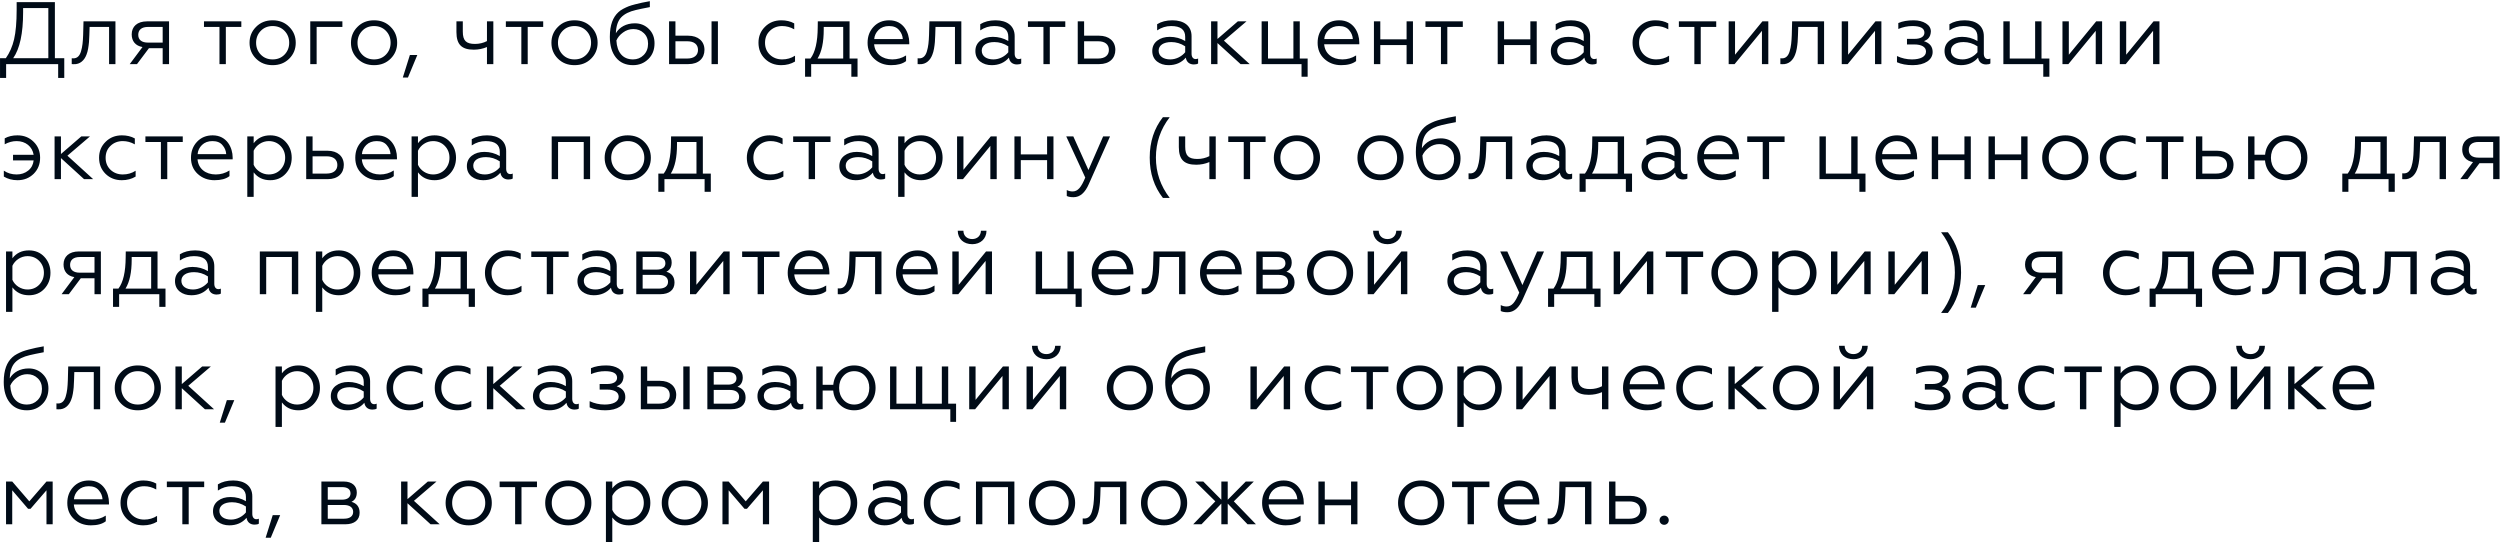 <?xml version="1.0" encoding="UTF-8"?> <svg xmlns="http://www.w3.org/2000/svg" width="565" height="123" viewBox="0 0 565 123" fill="none"> <path d="M1.384 17.607V14.487H13.144V17.607H14.524V13.147H12.404V0.487H3.764V2.167C3.764 5.027 3.564 7.267 3.184 8.887C2.804 10.507 2.184 11.927 1.324 13.147H0.004V17.607H1.384ZM2.984 13.147C4.484 10.987 5.224 7.527 5.224 2.767V1.827H10.924V13.147H2.984ZM16.211 14.487C16.311 14.507 16.451 14.507 16.631 14.507C18.151 14.587 19.091 13.547 19.531 12.387C19.871 11.607 20.031 10.387 20.111 9.507C20.151 9.067 20.171 8.547 20.191 7.947L20.251 6.087H24.651V14.487H26.091V4.827H18.871L18.791 7.907C18.731 9.487 18.631 10.527 18.311 11.587C18.011 12.627 17.451 13.187 16.591 13.187C16.431 13.187 16.311 13.187 16.211 13.167V14.487ZM30.964 14.487L33.664 10.887H36.764V14.487H38.204V4.827H33.224C30.984 4.827 29.764 6.027 29.764 7.767C29.764 9.307 30.624 10.367 32.204 10.627L29.324 14.487H30.964ZM33.444 9.627C32.024 9.627 31.244 9.007 31.244 7.867C31.244 6.727 32.024 6.087 33.444 6.087H36.764V9.627H33.444ZM51.04 14.487V6.087H54.54V4.827H46.1V6.087H49.6V14.487H51.04ZM57.858 6.087C56.878 7.067 56.398 8.267 56.398 9.667C56.398 11.067 56.878 12.267 57.858 13.247C58.838 14.227 60.078 14.727 61.618 14.727C63.158 14.727 64.398 14.227 65.378 13.247C66.358 12.267 66.838 11.067 66.838 9.667C66.838 8.267 66.358 7.067 65.378 6.087C64.398 5.087 63.158 4.587 61.618 4.587C60.078 4.587 58.838 5.087 57.858 6.087ZM65.358 9.667C65.358 10.727 64.998 11.627 64.298 12.347C63.598 13.067 62.698 13.427 61.618 13.427C60.538 13.427 59.638 13.067 58.938 12.347C58.238 11.627 57.878 10.727 57.878 9.667C57.878 8.587 58.238 7.687 58.938 6.967C59.638 6.247 60.538 5.887 61.618 5.887C62.698 5.887 63.598 6.247 64.298 6.967C64.998 7.687 65.358 8.587 65.358 9.667ZM71.56 14.487V6.087H77.38V4.827H70.12V14.487H71.56ZM80.777 6.087C79.797 7.067 79.317 8.267 79.317 9.667C79.317 11.067 79.797 12.267 80.777 13.247C81.757 14.227 82.997 14.727 84.537 14.727C86.077 14.727 87.317 14.227 88.297 13.247C89.277 12.267 89.757 11.067 89.757 9.667C89.757 8.267 89.277 7.067 88.297 6.087C87.317 5.087 86.077 4.587 84.537 4.587C82.997 4.587 81.757 5.087 80.777 6.087ZM88.277 9.667C88.277 10.727 87.917 11.627 87.217 12.347C86.517 13.067 85.617 13.427 84.537 13.427C83.457 13.427 82.557 13.067 81.857 12.347C81.157 11.627 80.797 10.727 80.797 9.667C80.797 8.587 81.157 7.687 81.857 6.967C82.557 6.247 83.457 5.887 84.537 5.887C85.617 5.887 86.517 6.247 87.217 6.967C87.917 7.687 88.277 8.587 88.277 9.667ZM92.194 17.527L94.314 12.427H92.634L91.034 17.527H92.194ZM111.494 14.487V4.827H110.054V9.287C109.234 9.707 108.334 9.927 107.354 9.927C105.354 9.927 104.594 9.207 104.594 7.127V4.827H103.154V7.247C103.154 10.127 104.414 11.227 107.074 11.227C108.134 11.227 109.114 11.027 110.054 10.627V14.487H111.494ZM119.263 14.487V6.087H122.763V4.827H114.323V6.087H117.823V14.487H119.263ZM126.082 6.087C125.102 7.067 124.622 8.267 124.622 9.667C124.622 11.067 125.102 12.267 126.082 13.247C127.062 14.227 128.302 14.727 129.842 14.727C131.382 14.727 132.622 14.227 133.602 13.247C134.582 12.267 135.062 11.067 135.062 9.667C135.062 8.267 134.582 7.067 133.602 6.087C132.622 5.087 131.382 4.587 129.842 4.587C128.302 4.587 127.062 5.087 126.082 6.087ZM133.582 9.667C133.582 10.727 133.222 11.627 132.522 12.347C131.822 13.067 130.922 13.427 129.842 13.427C128.762 13.427 127.862 13.067 127.162 12.347C126.462 11.627 126.102 10.727 126.102 9.667C126.102 8.587 126.462 7.687 127.162 6.967C127.862 6.247 128.762 5.887 129.842 5.887C130.922 5.887 131.822 6.247 132.522 6.967C133.222 7.687 133.582 8.587 133.582 9.667ZM143.064 14.727C144.444 14.727 145.584 14.267 146.524 13.347C147.464 12.427 147.924 11.247 147.924 9.787C147.924 8.467 147.504 7.387 146.644 6.547C145.784 5.687 144.724 5.267 143.464 5.267C141.544 5.267 139.984 6.127 139.184 7.507C139.244 5.887 139.644 4.707 140.384 3.927C141.124 3.147 142.224 2.607 143.684 2.267C144.424 2.087 145.484 1.867 146.864 1.607V0.267C146.144 0.407 145.544 0.507 145.084 0.607C144.624 0.707 144.104 0.827 143.504 0.987C142.924 1.127 142.444 1.287 142.064 1.427C141.324 1.727 140.304 2.207 139.764 2.747C138.544 3.867 137.824 5.587 137.824 8.327C137.824 10.307 138.284 11.867 139.204 13.007C140.124 14.147 141.404 14.727 143.064 14.727ZM143.064 13.427C140.764 13.427 139.444 11.847 139.304 9.147C139.604 8.447 140.104 7.847 140.804 7.347C141.504 6.827 142.284 6.567 143.144 6.567C144.084 6.567 144.864 6.867 145.504 7.487C146.144 8.087 146.464 8.887 146.464 9.887C146.464 10.927 146.124 11.787 145.464 12.447C144.804 13.107 144.004 13.427 143.064 13.427ZM162.249 14.487V4.827H160.809V14.487H162.249ZM155.589 14.487C157.889 14.487 159.209 13.167 159.209 11.267C159.209 9.327 157.789 8.067 155.529 8.067H152.649V4.827H151.209V14.487H155.589ZM152.649 9.327H155.329C156.849 9.327 157.749 10.027 157.749 11.287C157.749 12.507 156.849 13.227 155.329 13.227H152.649V9.327ZM176.556 14.727C177.736 14.727 178.776 14.447 179.676 13.907V12.587C178.816 13.147 177.856 13.427 176.776 13.427C175.676 13.427 174.736 13.067 173.996 12.367C173.256 11.647 172.896 10.747 172.896 9.667C172.896 8.567 173.256 7.667 173.996 6.967C174.736 6.247 175.676 5.887 176.776 5.887C177.716 5.887 178.616 6.127 179.496 6.627V5.287C178.676 4.827 177.696 4.587 176.576 4.587C175.116 4.587 173.876 5.067 172.896 6.047C171.916 7.007 171.416 8.207 171.416 9.647C171.416 11.107 171.896 12.307 172.876 13.287C173.856 14.247 175.096 14.727 176.556 14.727ZM183.325 17.347V14.487H192.405V17.347H193.805V13.227H192.005V4.827H184.825L184.805 6.187C184.785 9.447 184.245 11.807 183.165 13.227H181.945V17.347H183.325ZM184.765 13.227C185.705 11.727 186.165 9.547 186.165 6.667V6.087H190.565V13.227H184.765ZM201.393 14.727C202.853 14.727 203.973 14.427 204.773 13.807V12.527C203.833 13.127 202.793 13.427 201.673 13.427C199.353 13.427 197.713 12.087 197.553 10.007H205.493V9.607C205.493 7.427 204.213 4.587 200.973 4.587C199.533 4.587 198.353 5.067 197.433 6.047C196.533 7.007 196.073 8.207 196.073 9.667C196.073 11.147 196.573 12.367 197.593 13.307C198.613 14.247 199.893 14.727 201.393 14.727ZM197.573 8.827C197.633 8.027 197.973 7.347 198.553 6.767C199.153 6.187 199.933 5.887 200.913 5.887C201.933 5.887 202.693 6.187 203.193 6.807C203.713 7.407 203.993 8.087 204.033 8.827H197.573ZM207.382 14.487C207.482 14.507 207.622 14.507 207.802 14.507C209.322 14.587 210.262 13.547 210.702 12.387C211.042 11.607 211.202 10.387 211.282 9.507C211.322 9.067 211.342 8.547 211.362 7.947L211.422 6.087H215.822V14.487H217.262V4.827H210.042L209.962 7.907C209.902 9.487 209.802 10.527 209.482 11.587C209.182 12.627 208.622 13.187 207.762 13.187C207.602 13.187 207.482 13.187 207.382 13.167V14.487ZM224.515 13.427C223.015 13.427 221.875 12.747 221.875 11.447C221.875 10.247 222.975 9.507 224.735 9.507C225.835 9.507 226.895 9.827 227.875 10.467V11.807C227.175 12.687 225.895 13.427 224.515 13.427ZM224.115 14.727C225.735 14.727 227.035 14.167 228.015 13.027C228.175 14.067 228.895 14.567 229.835 14.567C230.275 14.567 230.595 14.487 230.795 14.347V13.227C230.635 13.307 230.455 13.347 230.235 13.347C229.675 13.347 229.315 12.887 229.315 12.147V8.167C229.315 5.827 227.575 4.587 224.995 4.587C223.615 4.587 222.475 4.887 221.535 5.467V6.867C222.515 6.207 223.555 5.887 224.695 5.887C226.815 5.887 227.875 6.687 227.875 8.307V9.267C226.815 8.647 225.655 8.327 224.395 8.327C223.255 8.327 222.315 8.607 221.555 9.187C220.815 9.767 220.435 10.547 220.435 11.527C220.435 12.527 220.795 13.307 221.495 13.887C222.215 14.447 223.095 14.727 224.115 14.727ZM237.255 14.487V6.087H240.755V4.827H232.315V6.087H235.815V14.487H237.255ZM248.448 14.487C250.748 14.487 252.068 13.167 252.068 11.267C252.068 9.327 250.648 8.067 248.388 8.067H245.008V4.827H243.568V14.487H248.448ZM245.008 9.327H248.188C249.708 9.327 250.608 10.027 250.608 11.287C250.608 12.507 249.708 13.227 248.188 13.227H245.008V9.327ZM264.493 13.427C262.993 13.427 261.853 12.747 261.853 11.447C261.853 10.247 262.953 9.507 264.713 9.507C265.813 9.507 266.873 9.827 267.853 10.467V11.807C267.153 12.687 265.873 13.427 264.493 13.427ZM264.093 14.727C265.713 14.727 267.013 14.167 267.993 13.027C268.153 14.067 268.873 14.567 269.813 14.567C270.253 14.567 270.573 14.487 270.773 14.347V13.227C270.613 13.307 270.433 13.347 270.213 13.347C269.653 13.347 269.293 12.887 269.293 12.147V8.167C269.293 5.827 267.553 4.587 264.973 4.587C263.593 4.587 262.453 4.887 261.513 5.467V6.867C262.493 6.207 263.533 5.887 264.673 5.887C266.793 5.887 267.853 6.687 267.853 8.307V9.267C266.793 8.647 265.633 8.327 264.373 8.327C263.233 8.327 262.293 8.607 261.533 9.187C260.793 9.767 260.413 10.547 260.413 11.527C260.413 12.527 260.773 13.307 261.473 13.887C262.193 14.447 263.073 14.727 264.093 14.727ZM273.708 4.827V14.487H275.148V9.727L280.368 14.487H282.428L276.608 9.187L281.708 4.827H279.748L275.148 8.807V4.827H273.708ZM295.528 17.347V13.227H293.748V4.827H292.308V13.227H286.568V4.827H285.128V14.487H294.148V17.347H295.528ZM303.102 14.727C304.562 14.727 305.682 14.427 306.482 13.807V12.527C305.542 13.127 304.502 13.427 303.382 13.427C301.062 13.427 299.422 12.087 299.262 10.007H307.202V9.607C307.202 7.427 305.922 4.587 302.682 4.587C301.242 4.587 300.062 5.067 299.142 6.047C298.242 7.007 297.782 8.207 297.782 9.667C297.782 11.147 298.282 12.367 299.302 13.307C300.322 14.247 301.602 14.727 303.102 14.727ZM299.282 8.827C299.342 8.027 299.682 7.347 300.262 6.767C300.862 6.187 301.642 5.887 302.622 5.887C303.642 5.887 304.402 6.187 304.902 6.807C305.422 7.407 305.702 8.087 305.742 8.827H299.282ZM311.948 14.487V10.187H317.888V14.487H319.328V4.827H317.888V8.887H311.948V4.827H310.508V14.487H311.948ZM327.094 14.487V6.087H330.594V4.827H322.154V6.087H325.654V14.487H327.094ZM339.92 14.487V10.187H345.86V14.487H347.3V4.827H345.86V8.887H339.92V4.827H338.48V14.487H339.92ZM354.566 13.427C353.066 13.427 351.926 12.747 351.926 11.447C351.926 10.247 353.026 9.507 354.786 9.507C355.886 9.507 356.946 9.827 357.926 10.467V11.807C357.226 12.687 355.946 13.427 354.566 13.427ZM354.166 14.727C355.786 14.727 357.086 14.167 358.066 13.027C358.226 14.067 358.946 14.567 359.886 14.567C360.326 14.567 360.646 14.487 360.846 14.347V13.227C360.686 13.307 360.506 13.347 360.286 13.347C359.726 13.347 359.366 12.887 359.366 12.147V8.167C359.366 5.827 357.626 4.587 355.046 4.587C353.666 4.587 352.526 4.887 351.586 5.467V6.867C352.566 6.207 353.606 5.887 354.746 5.887C356.866 5.887 357.926 6.687 357.926 8.307V9.267C356.866 8.647 355.706 8.327 354.446 8.327C353.306 8.327 352.366 8.607 351.606 9.187C350.866 9.767 350.486 10.547 350.486 11.527C350.486 12.527 350.846 13.307 351.546 13.887C352.266 14.447 353.146 14.727 354.166 14.727ZM374.095 14.727C375.275 14.727 376.315 14.447 377.215 13.907V12.587C376.355 13.147 375.395 13.427 374.315 13.427C373.215 13.427 372.275 13.067 371.535 12.367C370.795 11.647 370.435 10.747 370.435 9.667C370.435 8.567 370.795 7.667 371.535 6.967C372.275 6.247 373.215 5.887 374.315 5.887C375.255 5.887 376.155 6.127 377.035 6.627V5.287C376.215 4.827 375.235 4.587 374.115 4.587C372.655 4.587 371.415 5.067 370.435 6.047C369.455 7.007 368.955 8.207 368.955 9.647C368.955 11.107 369.435 12.307 370.415 13.287C371.395 14.247 372.635 14.727 374.095 14.727ZM384.366 14.487V6.087H387.866V4.827H379.426V6.087H382.926V14.487H384.366ZM392.019 14.487L398.199 6.967V14.487H399.639V4.827H398.299L392.119 12.367V4.827H390.679V14.487H392.019ZM402.362 14.487C402.462 14.507 402.602 14.507 402.782 14.507C404.302 14.587 405.242 13.547 405.682 12.387C406.022 11.607 406.182 10.387 406.262 9.507C406.302 9.067 406.322 8.547 406.342 7.947L406.402 6.087H410.802V14.487H412.242V4.827H405.022L404.942 7.907C404.882 9.487 404.782 10.527 404.462 11.587C404.162 12.627 403.602 13.187 402.742 13.187C402.582 13.187 402.462 13.187 402.362 13.167V14.487ZM417.574 14.487L423.754 6.967V14.487H425.194V4.827H423.854L417.674 12.367V4.827H416.234V14.487H417.574ZM432.278 14.727C435.018 14.727 436.778 13.527 436.778 11.747C436.778 10.527 436.118 9.727 434.818 9.307C435.598 8.967 436.298 8.507 436.378 7.127C436.378 6.367 435.998 5.747 435.258 5.287C434.518 4.827 433.598 4.587 432.478 4.587C431.118 4.587 429.958 4.787 429.018 5.207V6.547C430.058 6.107 431.118 5.887 432.198 5.887C434.018 5.887 434.918 6.387 434.918 7.387C434.918 8.207 434.198 8.787 432.658 8.787H430.978V10.047H432.658C434.258 10.047 435.278 10.607 435.278 11.647C435.278 12.787 434.038 13.427 432.098 13.427C430.918 13.427 429.778 13.167 428.718 12.667V14.067C429.698 14.507 430.878 14.727 432.278 14.727ZM443.546 13.427C442.046 13.427 440.906 12.747 440.906 11.447C440.906 10.247 442.006 9.507 443.766 9.507C444.866 9.507 445.926 9.827 446.906 10.467V11.807C446.206 12.687 444.926 13.427 443.546 13.427ZM443.146 14.727C444.766 14.727 446.066 14.167 447.046 13.027C447.206 14.067 447.926 14.567 448.866 14.567C449.306 14.567 449.626 14.487 449.826 14.347V13.227C449.666 13.307 449.486 13.347 449.266 13.347C448.706 13.347 448.346 12.887 448.346 12.147V8.167C448.346 5.827 446.606 4.587 444.026 4.587C442.646 4.587 441.506 4.887 440.566 5.467V6.867C441.546 6.207 442.586 5.887 443.726 5.887C445.846 5.887 446.906 6.687 446.906 8.307V9.267C445.846 8.647 444.686 8.327 443.426 8.327C442.286 8.327 441.346 8.607 440.586 9.187C439.846 9.767 439.466 10.547 439.466 11.527C439.466 12.527 439.826 13.307 440.526 13.887C441.246 14.447 442.126 14.727 443.146 14.727ZM463.161 17.347V13.227H461.381V4.827H459.941V13.227H454.201V4.827H452.761V14.487H461.781V17.347H463.161ZM467.455 14.487L473.635 6.967V14.487H475.075V4.827H473.735L467.555 12.367V4.827H466.115V14.487H467.455ZM480.418 14.487L486.598 6.967V14.487H488.038V4.827H486.698L480.518 12.367V4.827H479.078V14.487H480.418ZM3.944 40.727C5.404 40.727 6.624 40.247 7.604 39.287C8.584 38.307 9.064 37.107 9.064 35.647C9.064 34.207 8.584 33.007 7.604 32.047C6.624 31.067 5.404 30.587 3.944 30.587C2.844 30.587 1.884 30.807 1.064 31.267V32.607C1.944 32.127 2.844 31.887 3.764 31.887C5.784 31.887 7.304 33.127 7.604 34.987H2.944V36.247H7.604C7.504 37.187 7.104 37.967 6.384 38.547C5.664 39.127 4.784 39.427 3.764 39.427C2.664 39.427 1.704 39.147 0.864 38.567V39.907C1.764 40.447 2.784 40.727 3.944 40.727ZM12.335 30.827V40.487H13.775V35.727L18.995 40.487H21.055L15.235 35.187L20.335 30.827H18.375L13.775 34.807V30.827H12.335ZM27.531 40.727C28.711 40.727 29.751 40.447 30.651 39.907V38.587C29.791 39.147 28.831 39.427 27.751 39.427C26.651 39.427 25.711 39.067 24.971 38.367C24.231 37.647 23.871 36.747 23.871 35.667C23.871 34.567 24.231 33.667 24.971 32.967C25.711 32.247 26.651 31.887 27.751 31.887C28.691 31.887 29.591 32.127 30.471 32.627V31.287C29.651 30.827 28.671 30.587 27.551 30.587C26.091 30.587 24.851 31.067 23.871 32.047C22.891 33.007 22.391 34.207 22.391 35.647C22.391 37.107 22.871 38.307 23.851 39.287C24.831 40.247 26.071 40.727 27.531 40.727ZM37.803 40.487V32.087H41.303V30.827H32.863V32.087H36.363V40.487H37.803ZM48.482 40.727C49.942 40.727 51.062 40.427 51.862 39.807V38.527C50.922 39.127 49.882 39.427 48.762 39.427C46.442 39.427 44.802 38.087 44.642 36.007H52.582V35.607C52.582 33.427 51.302 30.587 48.062 30.587C46.622 30.587 45.442 31.067 44.522 32.047C43.622 33.007 43.162 34.207 43.162 35.667C43.162 37.147 43.662 38.367 44.682 39.307C45.702 40.247 46.982 40.727 48.482 40.727ZM44.662 34.827C44.722 34.027 45.062 33.347 45.642 32.767C46.242 32.187 47.022 31.887 48.002 31.887C49.022 31.887 49.782 32.187 50.282 32.807C50.802 33.407 51.082 34.087 51.122 34.827H44.662ZM57.328 38.947C58.227 40.127 59.468 40.727 61.068 40.727C62.487 40.727 63.667 40.227 64.567 39.247C65.468 38.267 65.927 37.067 65.927 35.647C65.927 34.247 65.468 33.047 64.567 32.067C63.667 31.087 62.487 30.587 61.068 30.587C59.468 30.587 58.227 31.187 57.328 32.367V30.827H55.888V44.487H57.328V38.947ZM57.328 34.067C57.907 32.807 59.267 31.887 60.727 31.887C61.788 31.887 62.688 32.247 63.388 32.967C64.088 33.687 64.448 34.587 64.448 35.647C64.448 36.707 64.088 37.607 63.388 38.347C62.688 39.067 61.788 39.427 60.727 39.427C59.267 39.427 57.888 38.527 57.328 37.247V34.067ZM74.082 40.487C76.382 40.487 77.702 39.167 77.702 37.267C77.702 35.327 76.282 34.067 74.022 34.067H70.642V30.827H69.202V40.487H74.082ZM70.642 35.327H73.822C75.342 35.327 76.242 36.027 76.242 37.287C76.242 38.507 75.342 39.227 73.822 39.227H70.642V35.327ZM85.614 40.727C87.074 40.727 88.194 40.427 88.994 39.807V38.527C88.054 39.127 87.014 39.427 85.894 39.427C83.574 39.427 81.934 38.087 81.774 36.007H89.714V35.607C89.714 33.427 88.434 30.587 85.194 30.587C83.754 30.587 82.574 31.067 81.654 32.047C80.754 33.007 80.294 34.207 80.294 35.667C80.294 37.147 80.794 38.367 81.814 39.307C82.834 40.247 84.114 40.727 85.614 40.727ZM81.794 34.827C81.854 34.027 82.194 33.347 82.774 32.767C83.374 32.187 84.154 31.887 85.134 31.887C86.154 31.887 86.914 32.187 87.414 32.807C87.934 33.407 88.214 34.087 88.254 34.827H81.794ZM94.46 38.947C95.359 40.127 96.6 40.727 98.2 40.727C99.62 40.727 100.8 40.227 101.7 39.247C102.6 38.267 103.06 37.067 103.06 35.647C103.06 34.247 102.6 33.047 101.7 32.067C100.8 31.087 99.62 30.587 98.2 30.587C96.6 30.587 95.359 31.187 94.46 32.367V30.827H93.019V44.487H94.46V38.947ZM94.46 34.067C95.04 32.807 96.4 31.887 97.859 31.887C98.919 31.887 99.82 32.247 100.52 32.967C101.22 33.687 101.58 34.587 101.58 35.647C101.58 36.707 101.22 37.607 100.52 38.347C99.82 39.067 98.919 39.427 97.859 39.427C96.4 39.427 95.019 38.527 94.46 37.247V34.067ZM109.594 39.427C108.094 39.427 106.954 38.747 106.954 37.447C106.954 36.247 108.054 35.507 109.814 35.507C110.914 35.507 111.974 35.827 112.954 36.467V37.807C112.254 38.687 110.974 39.427 109.594 39.427ZM109.194 40.727C110.814 40.727 112.114 40.167 113.094 39.027C113.254 40.067 113.974 40.567 114.914 40.567C115.354 40.567 115.674 40.487 115.874 40.347V39.227C115.714 39.307 115.534 39.347 115.314 39.347C114.754 39.347 114.394 38.887 114.394 38.147V34.167C114.394 31.827 112.654 30.587 110.074 30.587C108.694 30.587 107.554 30.887 106.614 31.467V32.867C107.594 32.207 108.634 31.887 109.774 31.887C111.894 31.887 112.954 32.687 112.954 34.307V35.267C111.894 34.647 110.734 34.327 109.474 34.327C108.334 34.327 107.394 34.607 106.634 35.187C105.894 35.767 105.514 36.547 105.514 37.527C105.514 38.527 105.874 39.307 106.574 39.887C107.294 40.447 108.174 40.727 109.194 40.727ZM126.123 40.487V32.087H131.923V40.487H133.363V30.827H124.683V40.487H126.123ZM138.113 32.087C137.133 33.067 136.653 34.267 136.653 35.667C136.653 37.067 137.133 38.267 138.113 39.247C139.093 40.227 140.333 40.727 141.873 40.727C143.413 40.727 144.653 40.227 145.633 39.247C146.613 38.267 147.093 37.067 147.093 35.667C147.093 34.267 146.613 33.067 145.633 32.087C144.653 31.087 143.413 30.587 141.873 30.587C140.333 30.587 139.093 31.087 138.113 32.087ZM145.613 35.667C145.613 36.727 145.253 37.627 144.553 38.347C143.853 39.067 142.953 39.427 141.873 39.427C140.793 39.427 139.893 39.067 139.193 38.347C138.493 37.627 138.133 36.727 138.133 35.667C138.133 34.587 138.493 33.687 139.193 32.967C139.893 32.247 140.793 31.887 141.873 31.887C142.953 31.887 143.853 32.247 144.553 32.967C145.253 33.687 145.613 34.587 145.613 35.667ZM150.163 43.347V40.487H159.243V43.347H160.643V39.227H158.843V30.827H151.663L151.643 32.187C151.623 35.447 151.083 37.807 150.003 39.227H148.783V43.347H150.163ZM151.603 39.227C152.543 37.727 153.003 35.547 153.003 32.667V32.087H157.403V39.227H151.603ZM173.925 40.727C175.105 40.727 176.145 40.447 177.045 39.907V38.587C176.185 39.147 175.225 39.427 174.145 39.427C173.045 39.427 172.105 39.067 171.365 38.367C170.625 37.647 170.265 36.747 170.265 35.667C170.265 34.567 170.625 33.667 171.365 32.967C172.105 32.247 173.045 31.887 174.145 31.887C175.085 31.887 175.985 32.127 176.865 32.627V31.287C176.045 30.827 175.065 30.587 173.945 30.587C172.485 30.587 171.245 31.067 170.265 32.047C169.285 33.007 168.785 34.207 168.785 35.647C168.785 37.107 169.265 38.307 170.245 39.287C171.225 40.247 172.465 40.727 173.925 40.727ZM184.197 40.487V32.087H187.697V30.827H179.257V32.087H182.757V40.487H184.197ZM193.769 39.427C192.269 39.427 191.129 38.747 191.129 37.447C191.129 36.247 192.229 35.507 193.989 35.507C195.089 35.507 196.149 35.827 197.129 36.467V37.807C196.429 38.687 195.149 39.427 193.769 39.427ZM193.369 40.727C194.989 40.727 196.289 40.167 197.269 39.027C197.429 40.067 198.149 40.567 199.089 40.567C199.529 40.567 199.849 40.487 200.049 40.347V39.227C199.889 39.307 199.709 39.347 199.489 39.347C198.929 39.347 198.569 38.887 198.569 38.147V34.167C198.569 31.827 196.829 30.587 194.249 30.587C192.869 30.587 191.729 30.887 190.789 31.467V32.867C191.769 32.207 192.809 31.887 193.949 31.887C196.069 31.887 197.129 32.687 197.129 34.307V35.267C196.069 34.647 194.909 34.327 193.649 34.327C192.509 34.327 191.569 34.607 190.809 35.187C190.069 35.767 189.689 36.547 189.689 37.527C189.689 38.527 190.049 39.307 190.749 39.887C191.469 40.447 192.349 40.727 193.369 40.727ZM204.424 38.947C205.324 40.127 206.564 40.727 208.164 40.727C209.584 40.727 210.764 40.227 211.664 39.247C212.564 38.267 213.024 37.067 213.024 35.647C213.024 34.247 212.564 33.047 211.664 32.067C210.764 31.087 209.584 30.587 208.164 30.587C206.564 30.587 205.324 31.187 204.424 32.367V30.827H202.984V44.487H204.424V38.947ZM204.424 34.067C205.004 32.807 206.364 31.887 207.824 31.887C208.884 31.887 209.784 32.247 210.484 32.967C211.184 33.687 211.544 34.587 211.544 35.647C211.544 36.707 211.184 37.607 210.484 38.347C209.784 39.067 208.884 39.427 207.824 39.427C206.364 39.427 204.984 38.527 204.424 37.247V34.067ZM217.639 40.487L223.819 32.967V40.487H225.259V30.827H223.919L217.739 38.367V30.827H216.299V40.487H217.639ZM230.703 40.487V36.187H236.643V40.487H238.083V30.827H236.643V34.887H230.703V30.827H229.263V40.487H230.703ZM242.629 44.567C244.069 44.567 245.229 43.567 246.089 41.567L250.869 30.827H249.309L245.989 38.427L242.569 30.827H240.969L245.269 40.127C244.369 42.307 243.609 43.267 242.409 43.267C241.949 43.267 241.509 43.167 241.089 42.947V44.287C241.409 44.467 241.929 44.567 242.629 44.567ZM264.356 44.727C262.276 42.027 261.236 38.987 261.236 35.607C261.236 32.227 262.276 29.187 264.356 26.487H262.816C260.836 29.007 259.836 32.047 259.836 35.607C259.836 39.167 260.836 42.207 262.816 44.727H264.356ZM274.757 40.487V30.827H273.317V35.287C272.497 35.707 271.597 35.927 270.617 35.927C268.617 35.927 267.857 35.207 267.857 33.127V30.827H266.417V33.247C266.417 36.127 267.677 37.227 270.337 37.227C271.397 37.227 272.377 37.027 273.317 36.627V40.487H274.757ZM282.526 40.487V32.087H286.026V30.827H277.586V32.087H281.086V40.487H282.526ZM289.345 32.087C288.365 33.067 287.885 34.267 287.885 35.667C287.885 37.067 288.365 38.267 289.345 39.247C290.325 40.227 291.565 40.727 293.105 40.727C294.645 40.727 295.885 40.227 296.865 39.247C297.845 38.267 298.325 37.067 298.325 35.667C298.325 34.267 297.845 33.067 296.865 32.087C295.885 31.087 294.645 30.587 293.105 30.587C291.565 30.587 290.325 31.087 289.345 32.087ZM296.845 35.667C296.845 36.727 296.485 37.627 295.785 38.347C295.085 39.067 294.185 39.427 293.105 39.427C292.025 39.427 291.125 39.067 290.425 38.347C289.725 37.627 289.365 36.727 289.365 35.667C289.365 34.587 289.725 33.687 290.425 32.967C291.125 32.247 292.025 31.887 293.105 31.887C294.185 31.887 295.085 32.247 295.785 32.967C296.485 33.687 296.845 34.587 296.845 35.667ZM308.24 32.087C307.26 33.067 306.78 34.267 306.78 35.667C306.78 37.067 307.26 38.267 308.24 39.247C309.22 40.227 310.46 40.727 312 40.727C313.54 40.727 314.78 40.227 315.76 39.247C316.74 38.267 317.22 37.067 317.22 35.667C317.22 34.267 316.74 33.067 315.76 32.087C314.78 31.087 313.54 30.587 312 30.587C310.46 30.587 309.22 31.087 308.24 32.087ZM315.74 35.667C315.74 36.727 315.38 37.627 314.68 38.347C313.98 39.067 313.08 39.427 312 39.427C310.92 39.427 310.02 39.067 309.32 38.347C308.62 37.627 308.26 36.727 308.26 35.667C308.26 34.587 308.62 33.687 309.32 32.967C310.02 32.247 310.92 31.887 312 31.887C313.08 31.887 313.98 32.247 314.68 32.967C315.38 33.687 315.74 34.587 315.74 35.667ZM325.222 40.727C326.602 40.727 327.742 40.267 328.682 39.347C329.622 38.427 330.082 37.247 330.082 35.787C330.082 34.467 329.662 33.387 328.802 32.547C327.942 31.687 326.882 31.267 325.622 31.267C323.702 31.267 322.142 32.127 321.342 33.507C321.402 31.887 321.802 30.707 322.542 29.927C323.282 29.147 324.382 28.607 325.842 28.267C326.582 28.087 327.642 27.867 329.022 27.607V26.267C328.302 26.407 327.702 26.507 327.242 26.607C326.782 26.707 326.262 26.827 325.662 26.987C325.082 27.127 324.602 27.287 324.222 27.427C323.482 27.727 322.462 28.207 321.922 28.747C320.702 29.867 319.982 31.587 319.982 34.327C319.982 36.307 320.442 37.867 321.362 39.007C322.282 40.147 323.562 40.727 325.222 40.727ZM325.222 39.427C322.922 39.427 321.602 37.847 321.462 35.147C321.762 34.447 322.262 33.847 322.962 33.347C323.662 32.827 324.442 32.567 325.302 32.567C326.242 32.567 327.022 32.867 327.662 33.487C328.302 34.087 328.622 34.887 328.622 35.887C328.622 36.927 328.282 37.787 327.622 38.447C326.962 39.107 326.162 39.427 325.222 39.427ZM331.893 40.487C331.993 40.507 332.133 40.507 332.313 40.507C333.833 40.587 334.773 39.547 335.213 38.387C335.553 37.607 335.713 36.387 335.793 35.507C335.833 35.067 335.853 34.547 335.873 33.947L335.933 32.087H340.333V40.487H341.773V30.827H334.553L334.473 33.907C334.413 35.487 334.313 36.527 333.993 37.587C333.693 38.627 333.133 39.187 332.273 39.187C332.113 39.187 331.993 39.187 331.893 39.167V40.487ZM349.025 39.427C347.525 39.427 346.385 38.747 346.385 37.447C346.385 36.247 347.485 35.507 349.245 35.507C350.345 35.507 351.405 35.827 352.385 36.467V37.807C351.685 38.687 350.405 39.427 349.025 39.427ZM348.625 40.727C350.245 40.727 351.545 40.167 352.525 39.027C352.685 40.067 353.405 40.567 354.345 40.567C354.785 40.567 355.105 40.487 355.305 40.347V39.227C355.145 39.307 354.965 39.347 354.745 39.347C354.185 39.347 353.825 38.887 353.825 38.147V34.167C353.825 31.827 352.085 30.587 349.505 30.587C348.125 30.587 346.985 30.887 346.045 31.467V32.867C347.025 32.207 348.065 31.887 349.205 31.887C351.325 31.887 352.385 32.687 352.385 34.307V35.267C351.325 34.647 350.165 34.327 348.905 34.327C347.765 34.327 346.825 34.607 346.065 35.187C345.325 35.767 344.945 36.547 344.945 37.527C344.945 38.527 345.305 39.307 346.005 39.887C346.725 40.447 347.605 40.727 348.625 40.727ZM358.36 43.347V40.487H367.44V43.347H368.84V39.227H367.04V30.827H359.86L359.84 32.187C359.82 35.447 359.28 37.807 358.2 39.227H356.98V43.347H358.36ZM359.8 39.227C360.74 37.727 361.2 35.547 361.2 32.667V32.087H365.6V39.227H359.8ZM375.069 39.427C373.569 39.427 372.429 38.747 372.429 37.447C372.429 36.247 373.529 35.507 375.289 35.507C376.389 35.507 377.449 35.827 378.429 36.467V37.807C377.729 38.687 376.449 39.427 375.069 39.427ZM374.669 40.727C376.289 40.727 377.589 40.167 378.569 39.027C378.729 40.067 379.449 40.567 380.389 40.567C380.829 40.567 381.149 40.487 381.349 40.347V39.227C381.189 39.307 381.009 39.347 380.789 39.347C380.229 39.347 379.869 38.887 379.869 38.147V34.167C379.869 31.827 378.129 30.587 375.549 30.587C374.169 30.587 373.029 30.887 372.089 31.467V32.867C373.069 32.207 374.109 31.887 375.249 31.887C377.369 31.887 378.429 32.687 378.429 34.307V35.267C377.369 34.647 376.209 34.327 374.949 34.327C373.809 34.327 372.869 34.607 372.109 35.187C371.369 35.767 370.989 36.547 370.989 37.527C370.989 38.527 371.349 39.307 372.049 39.887C372.769 40.447 373.649 40.727 374.669 40.727ZM388.904 40.727C390.364 40.727 391.484 40.427 392.284 39.807V38.527C391.344 39.127 390.304 39.427 389.184 39.427C386.864 39.427 385.224 38.087 385.064 36.007H393.004V35.607C393.004 33.427 391.724 30.587 388.484 30.587C387.044 30.587 385.864 31.067 384.944 32.047C384.044 33.007 383.584 34.207 383.584 35.667C383.584 37.147 384.084 38.367 385.104 39.307C386.124 40.247 387.404 40.727 388.904 40.727ZM385.084 34.827C385.144 34.027 385.484 33.347 386.064 32.767C386.664 32.187 387.444 31.887 388.424 31.887C389.444 31.887 390.204 32.187 390.704 32.807C391.224 33.407 391.504 34.087 391.544 34.827H385.084ZM399.815 40.487V32.087H403.315V30.827H394.875V32.087H398.375V40.487H399.815ZM421.601 43.347V39.227H419.821V30.827H418.381V39.227H412.641V30.827H411.201V40.487H420.221V43.347H421.601ZM429.175 40.727C430.635 40.727 431.755 40.427 432.555 39.807V38.527C431.615 39.127 430.575 39.427 429.455 39.427C427.135 39.427 425.495 38.087 425.335 36.007H433.275V35.607C433.275 33.427 431.995 30.587 428.755 30.587C427.315 30.587 426.135 31.067 425.215 32.047C424.315 33.007 423.855 34.207 423.855 35.667C423.855 37.147 424.355 38.367 425.375 39.307C426.395 40.247 427.675 40.727 429.175 40.727ZM425.355 34.827C425.415 34.027 425.755 33.347 426.335 32.767C426.935 32.187 427.715 31.887 428.695 31.887C429.715 31.887 430.475 32.187 430.975 32.807C431.495 33.407 431.775 34.087 431.815 34.827H425.355ZM438.02 40.487V36.187H443.96V40.487H445.4V30.827H443.96V34.887H438.02V30.827H436.58V40.487H438.02ZM450.847 40.487V36.187H456.787V40.487H458.227V30.827H456.787V34.887H450.847V30.827H449.407V40.487H450.847ZM462.994 32.087C462.014 33.067 461.534 34.267 461.534 35.667C461.534 37.067 462.014 38.267 462.994 39.247C463.974 40.227 465.214 40.727 466.754 40.727C468.294 40.727 469.534 40.227 470.514 39.247C471.494 38.267 471.974 37.067 471.974 35.667C471.974 34.267 471.494 33.067 470.514 32.087C469.534 31.087 468.294 30.587 466.754 30.587C465.214 30.587 463.974 31.087 462.994 32.087ZM470.494 35.667C470.494 36.727 470.134 37.627 469.434 38.347C468.734 39.067 467.834 39.427 466.754 39.427C465.674 39.427 464.774 39.067 464.074 38.347C463.374 37.627 463.014 36.727 463.014 35.667C463.014 34.587 463.374 33.687 464.074 32.967C464.774 32.247 465.674 31.887 466.754 31.887C467.834 31.887 468.734 32.247 469.434 32.967C470.134 33.687 470.494 34.587 470.494 35.667ZM479.695 40.727C480.875 40.727 481.915 40.447 482.815 39.907V38.587C481.955 39.147 480.995 39.427 479.915 39.427C478.815 39.427 477.875 39.067 477.135 38.367C476.395 37.647 476.035 36.747 476.035 35.667C476.035 34.567 476.395 33.667 477.135 32.967C477.875 32.247 478.815 31.887 479.915 31.887C480.855 31.887 481.755 32.127 482.635 32.627V31.287C481.815 30.827 480.835 30.587 479.715 30.587C478.255 30.587 477.015 31.067 476.035 32.047C475.055 33.007 474.555 34.207 474.555 35.647C474.555 37.107 475.035 38.307 476.015 39.287C476.995 40.247 478.235 40.727 479.695 40.727ZM489.967 40.487V32.087H493.467V30.827H485.027V32.087H488.527V40.487H489.967ZM501.16 40.487C503.46 40.487 504.78 39.167 504.78 37.267C504.78 35.327 503.36 34.067 501.1 34.067H497.72V30.827H496.28V40.487H501.16ZM497.72 35.327H500.9C502.42 35.327 503.32 36.027 503.32 37.287C503.32 38.507 502.42 39.227 500.9 39.227H497.72V35.327ZM516.631 40.727C518.031 40.727 519.191 40.247 520.091 39.267C521.011 38.287 521.471 37.087 521.471 35.667C521.471 34.227 521.011 33.027 520.091 32.047C519.191 31.067 518.031 30.587 516.631 30.587C515.371 30.587 514.291 31.007 513.411 31.827C512.531 32.647 512.031 33.707 511.911 34.967H509.511V30.827H508.071V40.487H509.511V36.267H511.891C512.011 37.567 512.511 38.627 513.391 39.467C514.271 40.307 515.351 40.727 516.631 40.727ZM516.631 39.427C515.651 39.427 514.831 39.067 514.191 38.347C513.551 37.627 513.231 36.727 513.231 35.667C513.231 34.587 513.551 33.687 514.191 32.967C514.831 32.247 515.651 31.887 516.631 31.887C517.631 31.887 518.451 32.247 519.091 32.967C519.731 33.687 520.051 34.587 520.051 35.667C520.051 36.727 519.731 37.627 519.091 38.347C518.451 39.067 517.631 39.427 516.631 39.427ZM530.739 43.347V40.487H539.819V43.347H541.219V39.227H539.419V30.827H532.239L532.219 32.187C532.199 35.447 531.659 37.807 530.579 39.227H529.359V43.347H530.739ZM532.179 39.227C533.119 37.727 533.579 35.547 533.579 32.667V32.087H537.979V39.227H532.179ZM542.907 40.487C543.007 40.507 543.147 40.507 543.327 40.507C544.847 40.587 545.787 39.547 546.227 38.387C546.567 37.607 546.727 36.387 546.807 35.507C546.847 35.067 546.867 34.547 546.887 33.947L546.947 32.087H551.347V40.487H552.787V30.827H545.567L545.487 33.907C545.427 35.487 545.327 36.527 545.007 37.587C544.707 38.627 544.147 39.187 543.287 39.187C543.127 39.187 543.007 39.187 542.907 39.167V40.487ZM557.66 40.487L560.36 36.887H563.46V40.487H564.9V30.827H559.92C557.68 30.827 556.46 32.027 556.46 33.767C556.46 35.307 557.32 36.367 558.9 36.627L556.02 40.487H557.66ZM560.14 35.627C558.72 35.627 557.94 35.007 557.94 33.867C557.94 32.727 558.72 32.087 560.14 32.087H563.46V35.627H560.14ZM2.804 64.947C3.704 66.127 4.944 66.727 6.544 66.727C7.964 66.727 9.144 66.227 10.044 65.247C10.944 64.267 11.404 63.067 11.404 61.647C11.404 60.247 10.944 59.047 10.044 58.067C9.144 57.087 7.964 56.587 6.544 56.587C4.944 56.587 3.704 57.187 2.804 58.367V56.827H1.364V70.487H2.804V64.947ZM2.804 60.067C3.384 58.807 4.744 57.887 6.204 57.887C7.264 57.887 8.164 58.247 8.864 58.967C9.564 59.687 9.924 60.587 9.924 61.647C9.924 62.707 9.564 63.607 8.864 64.347C8.164 65.067 7.264 65.427 6.204 65.427C4.744 65.427 3.364 64.527 2.804 63.247V60.067ZM15.559 66.487L18.259 62.887H21.359V66.487H22.799V56.827H17.819C15.579 56.827 14.359 58.027 14.359 59.767C14.359 61.307 15.219 62.367 16.799 62.627L13.919 66.487H15.559ZM18.039 61.627C16.619 61.627 15.839 61.007 15.839 59.867C15.839 58.727 16.619 58.087 18.039 58.087H21.359V61.627H18.039ZM26.922 69.347V66.487H36.002V69.347H37.402V65.227H35.602V56.827H28.422L28.402 58.187C28.382 61.447 27.842 63.807 26.762 65.227H25.542V69.347H26.922ZM28.362 65.227C29.302 63.727 29.762 61.547 29.762 58.667V58.087H34.162V65.227H28.362ZM43.631 65.427C42.131 65.427 40.991 64.747 40.991 63.447C40.991 62.247 42.091 61.507 43.851 61.507C44.951 61.507 46.011 61.827 46.991 62.467V63.807C46.291 64.687 45.011 65.427 43.631 65.427ZM43.231 66.727C44.851 66.727 46.151 66.167 47.131 65.027C47.291 66.067 48.011 66.567 48.951 66.567C49.391 66.567 49.711 66.487 49.911 66.347V65.227C49.751 65.307 49.571 65.347 49.351 65.347C48.791 65.347 48.431 64.887 48.431 64.147V60.167C48.431 57.827 46.691 56.587 44.111 56.587C42.731 56.587 41.591 56.887 40.651 57.467V58.867C41.631 58.207 42.671 57.887 43.811 57.887C45.931 57.887 46.991 58.687 46.991 60.307V61.267C45.931 60.647 44.771 60.327 43.511 60.327C42.371 60.327 41.431 60.607 40.671 61.187C39.931 61.767 39.551 62.547 39.551 63.527C39.551 64.527 39.911 65.307 40.611 65.887C41.331 66.447 42.211 66.727 43.231 66.727ZM60.16 66.487V58.087H65.96V66.487H67.4V56.827H58.719V66.487H60.16ZM72.83 64.947C73.73 66.127 74.97 66.727 76.57 66.727C77.99 66.727 79.17 66.227 80.07 65.247C80.97 64.267 81.43 63.067 81.43 61.647C81.43 60.247 80.97 59.047 80.07 58.067C79.17 57.087 77.99 56.587 76.57 56.587C74.97 56.587 73.73 57.187 72.83 58.367V56.827H71.39V70.487H72.83V64.947ZM72.83 60.067C73.41 58.807 74.77 57.887 76.23 57.887C77.29 57.887 78.19 58.247 78.89 58.967C79.59 59.687 79.95 60.587 79.95 61.647C79.95 62.707 79.59 63.607 78.89 64.347C78.19 65.067 77.29 65.427 76.23 65.427C74.77 65.427 73.39 64.527 72.83 63.247V60.067ZM89.325 66.727C90.785 66.727 91.905 66.427 92.705 65.807V64.527C91.765 65.127 90.725 65.427 89.605 65.427C87.285 65.427 85.645 64.087 85.485 62.007H93.425V61.607C93.425 59.427 92.145 56.587 88.905 56.587C87.465 56.587 86.285 57.067 85.365 58.047C84.465 59.007 84.005 60.207 84.005 61.667C84.005 63.147 84.505 64.367 85.525 65.307C86.545 66.247 87.825 66.727 89.325 66.727ZM85.505 60.827C85.565 60.027 85.905 59.347 86.485 58.767C87.085 58.187 87.865 57.887 88.845 57.887C89.865 57.887 90.625 58.187 91.125 58.807C91.645 59.407 91.925 60.087 91.965 60.827H85.505ZM96.85 69.347V66.487H105.93V69.347H107.33V65.227H105.53V56.827H98.35L98.331 58.187C98.311 61.447 97.77 63.807 96.691 65.227H95.471V69.347H96.85ZM98.29 65.227C99.231 63.727 99.691 61.547 99.691 58.667V58.087H104.09V65.227H98.29ZM114.739 66.727C115.919 66.727 116.959 66.447 117.859 65.907V64.587C116.999 65.147 116.039 65.427 114.959 65.427C113.859 65.427 112.919 65.067 112.179 64.367C111.439 63.647 111.079 62.747 111.079 61.667C111.079 60.567 111.439 59.667 112.179 58.967C112.919 58.247 113.859 57.887 114.959 57.887C115.899 57.887 116.799 58.127 117.679 58.627V57.287C116.859 56.827 115.879 56.587 114.759 56.587C113.299 56.587 112.059 57.067 111.079 58.047C110.099 59.007 109.599 60.207 109.599 61.647C109.599 63.107 110.079 64.307 111.059 65.287C112.039 66.247 113.279 66.727 114.739 66.727ZM125.011 66.487V58.087H128.511V56.827H120.071V58.087H123.571V66.487H125.011ZM134.583 65.427C133.083 65.427 131.943 64.747 131.943 63.447C131.943 62.247 133.043 61.507 134.803 61.507C135.903 61.507 136.963 61.827 137.943 62.467V63.807C137.243 64.687 135.963 65.427 134.583 65.427ZM134.183 66.727C135.803 66.727 137.103 66.167 138.083 65.027C138.243 66.067 138.963 66.567 139.903 66.567C140.343 66.567 140.663 66.487 140.863 66.347V65.227C140.703 65.307 140.523 65.347 140.303 65.347C139.743 65.347 139.383 64.887 139.383 64.147V60.167C139.383 57.827 137.643 56.587 135.063 56.587C133.683 56.587 132.543 56.887 131.603 57.467V58.867C132.583 58.207 133.623 57.887 134.763 57.887C136.883 57.887 137.943 58.687 137.943 60.307V61.267C136.883 60.647 135.723 60.327 134.463 60.327C133.323 60.327 132.383 60.607 131.623 61.187C130.883 61.767 130.503 62.547 130.503 63.527C130.503 64.527 130.863 65.307 131.563 65.887C132.283 66.447 133.163 66.727 134.183 66.727ZM149.218 66.487C151.278 66.487 152.438 65.487 152.438 63.887C152.438 62.587 151.818 61.767 150.598 61.407C151.398 61.027 151.798 60.327 151.798 59.287C151.798 57.827 150.738 56.827 148.878 56.827H143.798V66.487H149.218ZM145.238 62.127H148.918C150.218 62.127 150.978 62.707 150.978 63.687C150.978 64.667 150.218 65.227 148.918 65.227H145.238V62.127ZM145.238 58.087H148.478C149.678 58.087 150.378 58.567 150.378 59.507C150.378 60.407 149.678 60.927 148.478 60.927H145.238V58.087ZM157.281 66.487L163.461 58.967V66.487H164.901V56.827H163.561L157.381 64.367V56.827H155.941V66.487H157.281ZM172.665 66.487V58.087H176.165V56.827H167.725V58.087H171.225V66.487H172.665ZM183.343 66.727C184.803 66.727 185.923 66.427 186.723 65.807V64.527C185.783 65.127 184.743 65.427 183.623 65.427C181.303 65.427 179.663 64.087 179.503 62.007H187.443V61.607C187.443 59.427 186.163 56.587 182.923 56.587C181.483 56.587 180.303 57.067 179.383 58.047C178.483 59.007 178.023 60.207 178.023 61.667C178.023 63.147 178.523 64.367 179.543 65.307C180.563 66.247 181.843 66.727 183.343 66.727ZM179.523 60.827C179.583 60.027 179.923 59.347 180.503 58.767C181.103 58.187 181.883 57.887 182.863 57.887C183.883 57.887 184.643 58.187 185.143 58.807C185.663 59.407 185.943 60.087 185.983 60.827H179.523ZM189.333 66.487C189.433 66.507 189.573 66.507 189.753 66.507C191.273 66.587 192.213 65.547 192.653 64.387C192.993 63.607 193.153 62.387 193.233 61.507C193.273 61.067 193.293 60.547 193.313 59.947L193.373 58.087H197.773V66.487H199.213V56.827H191.993L191.913 59.907C191.853 61.487 191.753 62.527 191.433 63.587C191.133 64.627 190.573 65.187 189.713 65.187C189.553 65.187 189.433 65.187 189.333 65.167V66.487ZM207.825 66.727C209.285 66.727 210.405 66.427 211.205 65.807V64.527C210.265 65.127 209.225 65.427 208.105 65.427C205.785 65.427 204.145 64.087 203.985 62.007H211.925V61.607C211.925 59.427 210.645 56.587 207.405 56.587C205.965 56.587 204.785 57.067 203.865 58.047C202.965 59.007 202.505 60.207 202.505 61.667C202.505 63.147 203.005 64.367 204.025 65.307C205.045 66.247 206.325 66.727 207.825 66.727ZM204.005 60.827C204.065 60.027 204.405 59.347 204.985 58.767C205.585 58.187 206.365 57.887 207.345 57.887C208.365 57.887 209.125 58.187 209.625 58.807C210.145 59.407 210.425 60.087 210.465 60.827H204.005ZM216.57 66.487L222.75 58.967V66.487H224.19V56.827H222.85L216.67 64.367V56.827H215.23V66.487H216.57ZM219.73 55.187C221.57 55.187 222.93 53.987 222.95 52.147H221.69C221.67 53.247 220.89 54.027 219.71 54.027C218.51 54.027 217.73 53.247 217.73 52.147H216.45C216.47 53.987 217.79 55.187 219.73 55.187ZM244.467 69.347V65.227H242.687V56.827H241.247V65.227H235.507V56.827H234.067V66.487H243.087V69.347H244.467ZM252.041 66.727C253.501 66.727 254.621 66.427 255.421 65.807V64.527C254.481 65.127 253.441 65.427 252.321 65.427C250.001 65.427 248.361 64.087 248.201 62.007H256.141V61.607C256.141 59.427 254.861 56.587 251.621 56.587C250.181 56.587 249.001 57.067 248.081 58.047C247.181 59.007 246.721 60.207 246.721 61.667C246.721 63.147 247.221 64.367 248.241 65.307C249.261 66.247 250.541 66.727 252.041 66.727ZM248.221 60.827C248.281 60.027 248.621 59.347 249.201 58.767C249.801 58.187 250.581 57.887 251.561 57.887C252.581 57.887 253.341 58.187 253.841 58.807C254.361 59.407 254.641 60.087 254.681 60.827H248.221ZM258.03 66.487C258.13 66.507 258.27 66.507 258.45 66.507C259.97 66.587 260.91 65.547 261.35 64.387C261.69 63.607 261.85 62.387 261.93 61.507C261.97 61.067 261.99 60.547 262.01 59.947L262.07 58.087H266.47V66.487H267.91V56.827H260.69L260.61 59.907C260.55 61.487 260.45 62.527 260.13 63.587C259.83 64.627 259.27 65.187 258.41 65.187C258.25 65.187 258.13 65.187 258.03 65.167V66.487ZM276.522 66.727C277.982 66.727 279.102 66.427 279.902 65.807V64.527C278.962 65.127 277.922 65.427 276.802 65.427C274.482 65.427 272.842 64.087 272.682 62.007H280.622V61.607C280.622 59.427 279.342 56.587 276.102 56.587C274.662 56.587 273.482 57.067 272.562 58.047C271.662 59.007 271.202 60.207 271.202 61.667C271.202 63.147 271.702 64.367 272.722 65.307C273.742 66.247 275.022 66.727 276.522 66.727ZM272.702 60.827C272.762 60.027 273.102 59.347 273.682 58.767C274.282 58.187 275.062 57.887 276.042 57.887C277.062 57.887 277.822 58.187 278.322 58.807C278.842 59.407 279.122 60.087 279.162 60.827H272.702ZM289.348 66.487C291.408 66.487 292.568 65.487 292.568 63.887C292.568 62.587 291.948 61.767 290.728 61.407C291.528 61.027 291.928 60.327 291.928 59.287C291.928 57.827 290.868 56.827 289.008 56.827H283.928V66.487H289.348ZM285.368 62.127H289.048C290.348 62.127 291.108 62.707 291.108 63.687C291.108 64.667 290.348 65.227 289.048 65.227H285.368V62.127ZM285.368 58.087H288.608C289.808 58.087 290.508 58.567 290.508 59.507C290.508 60.407 289.808 60.927 288.608 60.927H285.368V58.087ZM296.831 58.087C295.851 59.067 295.371 60.267 295.371 61.667C295.371 63.067 295.851 64.267 296.831 65.247C297.811 66.227 299.051 66.727 300.591 66.727C302.131 66.727 303.371 66.227 304.351 65.247C305.331 64.267 305.811 63.067 305.811 61.667C305.811 60.267 305.331 59.067 304.351 58.087C303.371 57.087 302.131 56.587 300.591 56.587C299.051 56.587 297.811 57.087 296.831 58.087ZM304.331 61.667C304.331 62.727 303.971 63.627 303.271 64.347C302.571 65.067 301.671 65.427 300.591 65.427C299.511 65.427 298.611 65.067 297.911 64.347C297.211 63.627 296.851 62.727 296.851 61.667C296.851 60.587 297.211 59.687 297.911 58.967C298.611 58.247 299.511 57.887 300.591 57.887C301.671 57.887 302.571 58.247 303.271 58.967C303.971 59.687 304.331 60.587 304.331 61.667ZM310.433 66.487L316.613 58.967V66.487H318.053V56.827H316.713L310.533 64.367V56.827H309.093V66.487H310.433ZM313.593 55.187C315.433 55.187 316.793 53.987 316.813 52.147H315.553C315.533 53.247 314.753 54.027 313.573 54.027C312.373 54.027 311.593 53.247 311.593 52.147H310.313C310.333 53.987 311.653 55.187 313.593 55.187ZM331.19 65.427C329.69 65.427 328.55 64.747 328.55 63.447C328.55 62.247 329.65 61.507 331.41 61.507C332.51 61.507 333.57 61.827 334.55 62.467V63.807C333.85 64.687 332.57 65.427 331.19 65.427ZM330.79 66.727C332.41 66.727 333.71 66.167 334.69 65.027C334.85 66.067 335.57 66.567 336.51 66.567C336.95 66.567 337.27 66.487 337.47 66.347V65.227C337.31 65.307 337.13 65.347 336.91 65.347C336.35 65.347 335.99 64.887 335.99 64.147V60.167C335.99 57.827 334.25 56.587 331.67 56.587C330.29 56.587 329.15 56.887 328.21 57.467V58.867C329.19 58.207 330.23 57.887 331.37 57.887C333.49 57.887 334.55 58.687 334.55 60.307V61.267C333.49 60.647 332.33 60.327 331.07 60.327C329.93 60.327 328.99 60.607 328.23 61.187C327.49 61.767 327.11 62.547 327.11 63.527C327.11 64.527 327.47 65.307 328.17 65.887C328.89 66.447 329.77 66.727 330.79 66.727ZM340.71 70.567C342.15 70.567 343.31 69.567 344.17 67.567L348.95 56.827H347.39L344.07 64.427L340.65 56.827H339.05L343.35 66.127C342.45 68.307 341.69 69.267 340.49 69.267C340.03 69.267 339.59 69.167 339.17 68.947V70.287C339.49 70.467 340.01 70.567 340.71 70.567ZM351.242 69.347V66.487H360.322V69.347H361.722V65.227H359.922V56.827H352.742L352.722 58.187C352.702 61.447 352.162 63.807 351.082 65.227H349.862V69.347H351.242ZM352.682 65.227C353.622 63.727 354.082 61.547 354.082 58.667V58.087H358.482V65.227H352.682ZM366.031 66.487L372.211 58.967V66.487H373.651V56.827H372.311L366.131 64.367V56.827H364.691V66.487H366.031ZM381.414 66.487V58.087H384.914V56.827H376.474V58.087H379.974V66.487H381.414ZM388.233 58.087C387.253 59.067 386.773 60.267 386.773 61.667C386.773 63.067 387.253 64.267 388.233 65.247C389.213 66.227 390.453 66.727 391.993 66.727C393.533 66.727 394.773 66.227 395.753 65.247C396.733 64.267 397.213 63.067 397.213 61.667C397.213 60.267 396.733 59.067 395.753 58.087C394.773 57.087 393.533 56.587 391.993 56.587C390.453 56.587 389.213 57.087 388.233 58.087ZM395.733 61.667C395.733 62.727 395.373 63.627 394.673 64.347C393.973 65.067 393.073 65.427 391.993 65.427C390.913 65.427 390.013 65.067 389.313 64.347C388.613 63.627 388.253 62.727 388.253 61.667C388.253 60.587 388.613 59.687 389.313 58.967C390.013 58.247 390.913 57.887 391.993 57.887C393.073 57.887 393.973 58.247 394.673 58.967C395.373 59.687 395.733 60.587 395.733 61.667ZM401.935 64.947C402.835 66.127 404.075 66.727 405.675 66.727C407.095 66.727 408.275 66.227 409.175 65.247C410.075 64.267 410.535 63.067 410.535 61.647C410.535 60.247 410.075 59.047 409.175 58.067C408.275 57.087 407.095 56.587 405.675 56.587C404.075 56.587 402.835 57.187 401.935 58.367V56.827H400.495V70.487H401.935V64.947ZM401.935 60.067C402.515 58.807 403.875 57.887 405.335 57.887C406.395 57.887 407.295 58.247 407.995 58.967C408.695 59.687 409.055 60.587 409.055 61.647C409.055 62.707 408.695 63.607 407.995 64.347C407.295 65.067 406.395 65.427 405.335 65.427C403.875 65.427 402.495 64.527 401.935 63.247V60.067ZM415.149 66.487L421.329 58.967V66.487H422.769V56.827H421.429L415.249 64.367V56.827H413.809V66.487H415.149ZM428.113 66.487L434.293 58.967V66.487H435.733V56.827H434.393L428.213 64.367V56.827H426.773V66.487H428.113ZM440.221 70.727C442.201 68.207 443.201 65.167 443.201 61.607C443.201 58.047 442.201 55.007 440.221 52.487H438.681C440.761 55.187 441.801 58.227 441.801 61.607C441.801 64.987 440.761 68.027 438.681 70.727H440.221ZM446.541 69.527L448.661 64.427H446.981L445.381 69.527H446.541ZM458.861 66.487L461.561 62.887H464.661V66.487H466.101V56.827H461.121C458.881 56.827 457.661 58.027 457.661 59.767C457.661 61.307 458.521 62.367 460.101 62.627L457.221 66.487H458.861ZM461.341 61.627C459.921 61.627 459.141 61.007 459.141 59.867C459.141 58.727 459.921 58.087 461.341 58.087H464.661V61.627H461.341ZM480.418 66.727C481.598 66.727 482.638 66.447 483.538 65.907V64.587C482.678 65.147 481.718 65.427 480.638 65.427C479.538 65.427 478.598 65.067 477.858 64.367C477.118 63.647 476.758 62.747 476.758 61.667C476.758 60.567 477.118 59.667 477.858 58.967C478.598 58.247 479.538 57.887 480.638 57.887C481.578 57.887 482.478 58.127 483.358 58.627V57.287C482.538 56.827 481.558 56.587 480.438 56.587C478.978 56.587 477.738 57.067 476.758 58.047C475.778 59.007 475.278 60.207 475.278 61.647C475.278 63.107 475.758 64.307 476.738 65.287C477.718 66.247 478.958 66.727 480.418 66.727ZM487.186 69.347V66.487H496.266V69.347H497.666V65.227H495.866V56.827H488.686L488.666 58.187C488.646 61.447 488.106 63.807 487.026 65.227H485.806V69.347H487.186ZM488.626 65.227C489.566 63.727 490.026 61.547 490.026 58.667V58.087H494.426V65.227H488.626ZM505.255 66.727C506.715 66.727 507.835 66.427 508.635 65.807V64.527C507.695 65.127 506.655 65.427 505.535 65.427C503.215 65.427 501.575 64.087 501.415 62.007H509.355V61.607C509.355 59.427 508.075 56.587 504.835 56.587C503.395 56.587 502.215 57.067 501.295 58.047C500.395 59.007 499.935 60.207 499.935 61.667C499.935 63.147 500.435 64.367 501.455 65.307C502.475 66.247 503.755 66.727 505.255 66.727ZM501.435 60.827C501.495 60.027 501.835 59.347 502.415 58.767C503.015 58.187 503.795 57.887 504.775 57.887C505.795 57.887 506.555 58.187 507.055 58.807C507.575 59.407 507.855 60.087 507.895 60.827H501.435ZM511.244 66.487C511.344 66.507 511.484 66.507 511.664 66.507C513.184 66.587 514.124 65.547 514.564 64.387C514.904 63.607 515.064 62.387 515.144 61.507C515.184 61.067 515.204 60.547 515.224 59.947L515.284 58.087H519.684V66.487H521.124V56.827H513.904L513.824 59.907C513.764 61.487 513.664 62.527 513.344 63.587C513.044 64.627 512.484 65.187 511.624 65.187C511.464 65.187 511.344 65.187 511.244 65.167V66.487ZM528.376 65.427C526.876 65.427 525.736 64.747 525.736 63.447C525.736 62.247 526.836 61.507 528.596 61.507C529.696 61.507 530.756 61.827 531.736 62.467V63.807C531.036 64.687 529.756 65.427 528.376 65.427ZM527.976 66.727C529.596 66.727 530.896 66.167 531.876 65.027C532.036 66.067 532.756 66.567 533.696 66.567C534.136 66.567 534.456 66.487 534.656 66.347V65.227C534.496 65.307 534.316 65.347 534.096 65.347C533.536 65.347 533.176 64.887 533.176 64.147V60.167C533.176 57.827 531.436 56.587 528.856 56.587C527.476 56.587 526.336 56.887 525.396 57.467V58.867C526.376 58.207 527.416 57.887 528.556 57.887C530.676 57.887 531.736 58.687 531.736 60.307V61.267C530.676 60.647 529.516 60.327 528.256 60.327C527.116 60.327 526.176 60.607 525.416 61.187C524.676 61.767 524.296 62.547 524.296 63.527C524.296 64.527 524.656 65.307 525.356 65.887C526.076 66.447 526.956 66.727 527.976 66.727ZM536.311 66.487C536.411 66.507 536.551 66.507 536.731 66.507C538.251 66.587 539.191 65.547 539.631 64.387C539.971 63.607 540.131 62.387 540.211 61.507C540.251 61.067 540.271 60.547 540.291 59.947L540.351 58.087H544.751V66.487H546.191V56.827H538.971L538.891 59.907C538.831 61.487 538.731 62.527 538.411 63.587C538.111 64.627 537.551 65.187 536.691 65.187C536.531 65.187 536.411 65.187 536.311 65.167V66.487ZM553.444 65.427C551.944 65.427 550.804 64.747 550.804 63.447C550.804 62.247 551.904 61.507 553.664 61.507C554.764 61.507 555.824 61.827 556.804 62.467V63.807C556.104 64.687 554.824 65.427 553.444 65.427ZM553.044 66.727C554.664 66.727 555.964 66.167 556.944 65.027C557.104 66.067 557.824 66.567 558.764 66.567C559.204 66.567 559.524 66.487 559.724 66.347V65.227C559.564 65.307 559.384 65.347 559.164 65.347C558.604 65.347 558.244 64.887 558.244 64.147V60.167C558.244 57.827 556.504 56.587 553.924 56.587C552.544 56.587 551.404 56.887 550.464 57.467V58.867C551.444 58.207 552.484 57.887 553.624 57.887C555.744 57.887 556.804 58.687 556.804 60.307V61.267C555.744 60.647 554.584 60.327 553.324 60.327C552.184 60.327 551.244 60.607 550.484 61.187C549.744 61.767 549.364 62.547 549.364 63.527C549.364 64.527 549.724 65.307 550.424 65.887C551.144 66.447 552.024 66.727 553.044 66.727ZM6.084 92.727C7.464 92.727 8.604 92.267 9.544 91.347C10.484 90.427 10.944 89.247 10.944 87.787C10.944 86.467 10.524 85.387 9.664 84.547C8.804 83.687 7.744 83.267 6.484 83.267C4.564 83.267 3.004 84.127 2.204 85.507C2.264 83.887 2.664 82.707 3.404 81.927C4.144 81.147 5.244 80.607 6.704 80.267C7.444 80.087 8.504 79.867 9.884 79.607V78.267C9.164 78.407 8.564 78.507 8.104 78.607C7.644 78.707 7.124 78.827 6.524 78.987C5.944 79.127 5.464 79.287 5.084 79.427C4.344 79.727 3.324 80.207 2.784 80.747C1.564 81.867 0.844 83.587 0.844 86.327C0.844 88.307 1.304 89.867 2.224 91.007C3.144 92.147 4.424 92.727 6.084 92.727ZM6.084 91.427C3.784 91.427 2.464 89.847 2.324 87.147C2.624 86.447 3.124 85.847 3.824 85.347C4.524 84.827 5.304 84.567 6.164 84.567C7.104 84.567 7.884 84.867 8.524 85.487C9.164 86.087 9.484 86.887 9.484 87.887C9.484 88.927 9.144 89.787 8.484 90.447C7.824 91.107 7.024 91.427 6.084 91.427ZM12.754 92.487C12.854 92.507 12.994 92.507 13.174 92.507C14.694 92.587 15.634 91.547 16.074 90.387C16.414 89.607 16.574 88.387 16.654 87.507C16.694 87.067 16.714 86.547 16.734 85.947L16.794 84.087H21.194V92.487H22.634V82.827H15.414L15.334 85.907C15.274 87.487 15.174 88.527 14.854 89.587C14.554 90.627 13.994 91.187 13.134 91.187C12.974 91.187 12.854 91.187 12.754 91.167V92.487ZM27.387 84.087C26.407 85.067 25.927 86.267 25.927 87.667C25.927 89.067 26.407 90.267 27.387 91.247C28.367 92.227 29.607 92.727 31.147 92.727C32.687 92.727 33.927 92.227 34.907 91.247C35.887 90.267 36.367 89.067 36.367 87.667C36.367 86.267 35.887 85.067 34.907 84.087C33.927 83.087 32.687 82.587 31.147 82.587C29.607 82.587 28.367 83.087 27.387 84.087ZM34.887 87.667C34.887 88.727 34.527 89.627 33.827 90.347C33.127 91.067 32.227 91.427 31.147 91.427C30.067 91.427 29.167 91.067 28.467 90.347C27.767 89.627 27.407 88.727 27.407 87.667C27.407 86.587 27.767 85.687 28.467 84.967C29.167 84.247 30.067 83.887 31.147 83.887C32.227 83.887 33.127 84.247 33.827 84.967C34.527 85.687 34.887 86.587 34.887 87.667ZM39.648 82.827V92.487H41.088V87.727L46.308 92.487H48.368L42.548 87.187L47.648 82.827H45.688L41.088 86.807V82.827H39.648ZM50.829 95.527L52.949 90.427H51.269L49.669 95.527H50.829ZM63.709 90.947C64.609 92.127 65.849 92.727 67.449 92.727C68.869 92.727 70.049 92.227 70.949 91.247C71.849 90.267 72.309 89.067 72.309 87.647C72.309 86.247 71.849 85.047 70.949 84.067C70.049 83.087 68.869 82.587 67.449 82.587C65.849 82.587 64.609 83.187 63.709 84.367V82.827H62.269V96.487H63.709V90.947ZM63.709 86.067C64.289 84.807 65.649 83.887 67.109 83.887C68.169 83.887 69.069 84.247 69.769 84.967C70.469 85.687 70.829 86.587 70.829 87.647C70.829 88.707 70.469 89.607 69.769 90.347C69.069 91.067 68.169 91.427 67.109 91.427C65.649 91.427 64.269 90.527 63.709 89.247V86.067ZM78.844 91.427C77.344 91.427 76.204 90.747 76.204 89.447C76.204 88.247 77.304 87.507 79.064 87.507C80.164 87.507 81.224 87.827 82.204 88.467V89.807C81.504 90.687 80.224 91.427 78.844 91.427ZM78.444 92.727C80.064 92.727 81.364 92.167 82.344 91.027C82.504 92.067 83.224 92.567 84.164 92.567C84.604 92.567 84.924 92.487 85.124 92.347V91.227C84.964 91.307 84.784 91.347 84.564 91.347C84.004 91.347 83.644 90.887 83.644 90.147V86.167C83.644 83.827 81.904 82.587 79.324 82.587C77.944 82.587 76.804 82.887 75.864 83.467V84.867C76.844 84.207 77.884 83.887 79.024 83.887C81.144 83.887 82.204 84.687 82.204 86.307V87.267C81.144 86.647 79.984 86.327 78.724 86.327C77.584 86.327 76.644 86.607 75.884 87.187C75.144 87.767 74.764 88.547 74.764 89.527C74.764 90.527 75.124 91.307 75.824 91.887C76.544 92.447 77.424 92.727 78.444 92.727ZM92.499 92.727C93.679 92.727 94.719 92.447 95.619 91.907V90.587C94.759 91.147 93.799 91.427 92.719 91.427C91.619 91.427 90.679 91.067 89.939 90.367C89.199 89.647 88.839 88.747 88.839 87.667C88.839 86.567 89.199 85.667 89.939 84.967C90.679 84.247 91.619 83.887 92.719 83.887C93.659 83.887 94.559 84.127 95.439 84.627V83.287C94.619 82.827 93.639 82.587 92.519 82.587C91.059 82.587 89.819 83.067 88.839 84.047C87.859 85.007 87.359 86.207 87.359 87.647C87.359 89.107 87.839 90.307 88.819 91.287C89.799 92.247 91.039 92.727 92.499 92.727ZM103.392 92.727C104.572 92.727 105.612 92.447 106.512 91.907V90.587C105.652 91.147 104.692 91.427 103.612 91.427C102.512 91.427 101.572 91.067 100.832 90.367C100.092 89.647 99.732 88.747 99.732 87.667C99.732 86.567 100.092 85.667 100.832 84.967C101.572 84.247 102.512 83.887 103.612 83.887C104.552 83.887 105.452 84.127 106.332 84.627V83.287C105.512 82.827 104.532 82.587 103.412 82.587C101.952 82.587 100.712 83.067 99.732 84.047C98.752 85.007 98.252 86.207 98.252 87.647C98.252 89.107 98.732 90.307 99.712 91.287C100.692 92.247 101.932 92.727 103.392 92.727ZM110.04 82.827V92.487H111.48V87.727L116.7 92.487H118.76L112.94 87.187L118.04 82.827H116.08L111.48 86.807V82.827H110.04ZM124.525 91.427C123.025 91.427 121.885 90.747 121.885 89.447C121.885 88.247 122.985 87.507 124.745 87.507C125.845 87.507 126.905 87.827 127.885 88.467V89.807C127.185 90.687 125.905 91.427 124.525 91.427ZM124.125 92.727C125.745 92.727 127.045 92.167 128.025 91.027C128.185 92.067 128.905 92.567 129.845 92.567C130.285 92.567 130.605 92.487 130.805 92.347V91.227C130.645 91.307 130.465 91.347 130.245 91.347C129.685 91.347 129.325 90.887 129.325 90.147V86.167C129.325 83.827 127.585 82.587 125.005 82.587C123.625 82.587 122.485 82.887 121.545 83.467V84.867C122.525 84.207 123.565 83.887 124.705 83.887C126.825 83.887 127.885 84.687 127.885 86.307V87.267C126.825 86.647 125.665 86.327 124.405 86.327C123.265 86.327 122.325 86.607 121.565 87.187C120.825 87.767 120.445 88.547 120.445 89.527C120.445 90.527 120.805 91.307 121.505 91.887C122.225 92.447 123.105 92.727 124.125 92.727ZM136.82 92.727C139.56 92.727 141.32 91.527 141.32 89.747C141.32 88.527 140.66 87.727 139.36 87.307C140.14 86.967 140.84 86.507 140.92 85.127C140.92 84.367 140.54 83.747 139.8 83.287C139.06 82.827 138.14 82.587 137.02 82.587C135.66 82.587 134.5 82.787 133.56 83.207V84.547C134.6 84.107 135.66 83.887 136.74 83.887C138.56 83.887 139.46 84.387 139.46 85.387C139.46 86.207 138.74 86.787 137.2 86.787H135.52V88.047H137.2C138.8 88.047 139.82 88.607 139.82 89.647C139.82 90.787 138.58 91.427 136.64 91.427C135.46 91.427 134.32 91.167 133.26 90.667V92.067C134.24 92.507 135.42 92.727 136.82 92.727ZM155.868 92.487V82.827H154.428V92.487H155.868ZM149.208 92.487C151.508 92.487 152.828 91.167 152.828 89.267C152.828 87.327 151.408 86.067 149.148 86.067H146.268V82.827H144.828V92.487H149.208ZM146.268 87.327H148.948C150.468 87.327 151.368 88.027 151.368 89.287C151.368 90.507 150.468 91.227 148.948 91.227H146.268V87.327ZM165.282 92.487C167.342 92.487 168.502 91.487 168.502 89.887C168.502 88.587 167.882 87.767 166.662 87.407C167.462 87.027 167.862 86.327 167.862 85.287C167.862 83.827 166.802 82.827 164.942 82.827H159.862V92.487H165.282ZM161.302 88.127H164.982C166.282 88.127 167.042 88.707 167.042 89.687C167.042 90.667 166.282 91.227 164.982 91.227H161.302V88.127ZM161.302 84.087H164.542C165.742 84.087 166.442 84.567 166.442 85.507C166.442 86.407 165.742 86.927 164.542 86.927H161.302V84.087ZM175.265 91.427C173.765 91.427 172.625 90.747 172.625 89.447C172.625 88.247 173.725 87.507 175.485 87.507C176.585 87.507 177.645 87.827 178.625 88.467V89.807C177.925 90.687 176.645 91.427 175.265 91.427ZM174.865 92.727C176.485 92.727 177.785 92.167 178.765 91.027C178.925 92.067 179.645 92.567 180.585 92.567C181.025 92.567 181.345 92.487 181.545 92.347V91.227C181.385 91.307 181.205 91.347 180.985 91.347C180.425 91.347 180.065 90.887 180.065 90.147V86.167C180.065 83.827 178.325 82.587 175.745 82.587C174.365 82.587 173.225 82.887 172.285 83.467V84.867C173.265 84.207 174.305 83.887 175.445 83.887C177.565 83.887 178.625 84.687 178.625 86.307V87.267C177.565 86.647 176.405 86.327 175.145 86.327C174.005 86.327 173.065 86.607 172.305 87.187C171.565 87.767 171.185 88.547 171.185 89.527C171.185 90.527 171.545 91.307 172.245 91.887C172.965 92.447 173.845 92.727 174.865 92.727ZM193.04 92.727C194.44 92.727 195.6 92.247 196.5 91.267C197.42 90.287 197.88 89.087 197.88 87.667C197.88 86.227 197.42 85.027 196.5 84.047C195.6 83.067 194.44 82.587 193.04 82.587C191.78 82.587 190.7 83.007 189.82 83.827C188.94 84.647 188.44 85.707 188.32 86.967H185.92V82.827H184.48V92.487H185.92V88.267H188.3C188.42 89.567 188.92 90.627 189.8 91.467C190.68 92.307 191.76 92.727 193.04 92.727ZM193.04 91.427C192.06 91.427 191.24 91.067 190.6 90.347C189.96 89.627 189.64 88.727 189.64 87.667C189.64 86.587 189.96 85.687 190.6 84.967C191.24 84.247 192.06 83.887 193.04 83.887C194.04 83.887 194.86 84.247 195.5 84.967C196.14 85.687 196.46 86.587 196.46 87.667C196.46 88.727 196.14 89.627 195.5 90.347C194.86 91.067 194.04 91.427 193.04 91.427ZM216.074 95.347V91.227H214.294V82.827H212.854V91.227H208.434V82.827H206.994V91.227H202.594V82.827H201.154V92.487H214.774V95.347H216.074ZM220.379 92.487L226.559 84.967V92.487H227.999V82.827H226.659L220.479 90.367V82.827H219.039V92.487H220.379ZM233.342 92.487L239.522 84.967V92.487H240.962V82.827H239.622L233.442 90.367V82.827H232.002V92.487H233.342ZM236.502 81.187C238.342 81.187 239.702 79.987 239.722 78.147H238.462C238.442 79.247 237.662 80.027 236.482 80.027C235.282 80.027 234.502 79.247 234.502 78.147H233.222C233.242 79.987 234.562 81.187 236.502 81.187ZM251.599 84.087C250.619 85.067 250.139 86.267 250.139 87.667C250.139 89.067 250.619 90.267 251.599 91.247C252.579 92.227 253.819 92.727 255.359 92.727C256.899 92.727 258.139 92.227 259.119 91.247C260.099 90.267 260.579 89.067 260.579 87.667C260.579 86.267 260.099 85.067 259.119 84.087C258.139 83.087 256.899 82.587 255.359 82.587C253.819 82.587 252.579 83.087 251.599 84.087ZM259.099 87.667C259.099 88.727 258.739 89.627 258.039 90.347C257.339 91.067 256.439 91.427 255.359 91.427C254.279 91.427 253.379 91.067 252.679 90.347C251.979 89.627 251.619 88.727 251.619 87.667C251.619 86.587 251.979 85.687 252.679 84.967C253.379 84.247 254.279 83.887 255.359 83.887C256.439 83.887 257.339 84.247 258.039 84.967C258.739 85.687 259.099 86.587 259.099 87.667ZM268.581 92.727C269.961 92.727 271.101 92.267 272.041 91.347C272.981 90.427 273.441 89.247 273.441 87.787C273.441 86.467 273.021 85.387 272.161 84.547C271.301 83.687 270.241 83.267 268.981 83.267C267.061 83.267 265.501 84.127 264.701 85.507C264.761 83.887 265.161 82.707 265.901 81.927C266.641 81.147 267.741 80.607 269.201 80.267C269.941 80.087 271.001 79.867 272.381 79.607V78.267C271.661 78.407 271.061 78.507 270.601 78.607C270.141 78.707 269.621 78.827 269.021 78.987C268.441 79.127 267.961 79.287 267.581 79.427C266.841 79.727 265.821 80.207 265.281 80.747C264.061 81.867 263.341 83.587 263.341 86.327C263.341 88.307 263.801 89.867 264.721 91.007C265.641 92.147 266.921 92.727 268.581 92.727ZM268.581 91.427C266.281 91.427 264.961 89.847 264.821 87.147C265.121 86.447 265.621 85.847 266.321 85.347C267.021 84.827 267.801 84.567 268.661 84.567C269.601 84.567 270.381 84.867 271.021 85.487C271.661 86.087 271.981 86.887 271.981 87.887C271.981 88.927 271.641 89.787 270.981 90.447C270.321 91.107 269.521 91.427 268.581 91.427ZM283.94 92.487L290.12 84.967V92.487H291.56V82.827H290.22L284.04 90.367V82.827H282.6V92.487H283.94ZM300.003 92.727C301.183 92.727 302.223 92.447 303.123 91.907V90.587C302.263 91.147 301.303 91.427 300.223 91.427C299.123 91.427 298.183 91.067 297.443 90.367C296.703 89.647 296.343 88.747 296.343 87.667C296.343 86.567 296.703 85.667 297.443 84.967C298.183 84.247 299.123 83.887 300.223 83.887C301.163 83.887 302.063 84.127 302.943 84.627V83.287C302.123 82.827 301.143 82.587 300.023 82.587C298.563 82.587 297.323 83.067 296.343 84.047C295.363 85.007 294.863 86.207 294.863 87.647C294.863 89.107 295.343 90.307 296.323 91.287C297.303 92.247 298.543 92.727 300.003 92.727ZM310.275 92.487V84.087H313.775V82.827H305.335V84.087H308.835V92.487H310.275ZM317.094 84.087C316.114 85.067 315.634 86.267 315.634 87.667C315.634 89.067 316.114 90.267 317.094 91.247C318.074 92.227 319.314 92.727 320.854 92.727C322.394 92.727 323.634 92.227 324.614 91.247C325.594 90.267 326.074 89.067 326.074 87.667C326.074 86.267 325.594 85.067 324.614 84.087C323.634 83.087 322.394 82.587 320.854 82.587C319.314 82.587 318.074 83.087 317.094 84.087ZM324.594 87.667C324.594 88.727 324.234 89.627 323.534 90.347C322.834 91.067 321.934 91.427 320.854 91.427C319.774 91.427 318.874 91.067 318.174 90.347C317.474 89.627 317.114 88.727 317.114 87.667C317.114 86.587 317.474 85.687 318.174 84.967C318.874 84.247 319.774 83.887 320.854 83.887C321.934 83.887 322.834 84.247 323.534 84.967C324.234 85.687 324.594 86.587 324.594 87.667ZM330.795 90.947C331.695 92.127 332.935 92.727 334.535 92.727C335.955 92.727 337.135 92.227 338.035 91.247C338.935 90.267 339.395 89.067 339.395 87.647C339.395 86.247 338.935 85.047 338.035 84.067C337.135 83.087 335.955 82.587 334.535 82.587C332.935 82.587 331.695 83.187 330.795 84.367V82.827H329.355V96.487H330.795V90.947ZM330.795 86.067C331.375 84.807 332.735 83.887 334.195 83.887C335.255 83.887 336.155 84.247 336.855 84.967C337.555 85.687 337.915 86.587 337.915 87.647C337.915 88.707 337.555 89.607 336.855 90.347C336.155 91.067 335.255 91.427 334.195 91.427C332.735 91.427 331.355 90.527 330.795 89.247V86.067ZM344.01 92.487L350.19 84.967V92.487H351.63V82.827H350.29L344.11 90.367V82.827H342.67V92.487H344.01ZM363.494 92.487V82.827H362.054V87.287C361.234 87.707 360.334 87.927 359.354 87.927C357.354 87.927 356.594 87.207 356.594 85.127V82.827H355.154V85.247C355.154 88.127 356.414 89.227 359.074 89.227C360.134 89.227 361.114 89.027 362.054 88.627V92.487H363.494ZM372.123 92.727C373.583 92.727 374.703 92.427 375.503 91.807V90.527C374.563 91.127 373.523 91.427 372.403 91.427C370.083 91.427 368.443 90.087 368.283 88.007H376.223V87.607C376.223 85.427 374.943 82.587 371.703 82.587C370.263 82.587 369.083 83.067 368.163 84.047C367.263 85.007 366.803 86.207 366.803 87.667C366.803 89.147 367.303 90.367 368.323 91.307C369.343 92.247 370.623 92.727 372.123 92.727ZM368.303 86.827C368.363 86.027 368.703 85.347 369.283 84.767C369.883 84.187 370.663 83.887 371.643 83.887C372.663 83.887 373.423 84.187 373.923 84.807C374.443 85.407 374.723 86.087 374.763 86.827H368.303ZM383.969 92.727C385.149 92.727 386.189 92.447 387.089 91.907V90.587C386.229 91.147 385.269 91.427 384.189 91.427C383.089 91.427 382.149 91.067 381.409 90.367C380.669 89.647 380.309 88.747 380.309 87.667C380.309 86.567 380.669 85.667 381.409 84.967C382.149 84.247 383.089 83.887 384.189 83.887C385.129 83.887 386.029 84.127 386.909 84.627V83.287C386.089 82.827 385.109 82.587 383.989 82.587C382.529 82.587 381.289 83.067 380.309 84.047C379.329 85.007 378.829 86.207 378.829 87.647C378.829 89.107 379.309 90.307 380.289 91.287C381.269 92.247 382.509 92.727 383.969 92.727ZM390.617 82.827V92.487H392.057V87.727L397.277 92.487H399.337L393.517 87.187L398.617 82.827H396.657L392.057 86.807V82.827H390.617ZM402.133 84.087C401.153 85.067 400.673 86.267 400.673 87.667C400.673 89.067 401.153 90.267 402.133 91.247C403.113 92.227 404.353 92.727 405.893 92.727C407.433 92.727 408.673 92.227 409.653 91.247C410.633 90.267 411.113 89.067 411.113 87.667C411.113 86.267 410.633 85.067 409.653 84.087C408.673 83.087 407.433 82.587 405.893 82.587C404.353 82.587 403.113 83.087 402.133 84.087ZM409.633 87.667C409.633 88.727 409.273 89.627 408.573 90.347C407.873 91.067 406.973 91.427 405.893 91.427C404.813 91.427 403.913 91.067 403.213 90.347C402.513 89.627 402.153 88.727 402.153 87.667C402.153 86.587 402.513 85.687 403.213 84.967C403.913 84.247 404.813 83.887 405.893 83.887C406.973 83.887 407.873 84.247 408.573 84.967C409.273 85.687 409.633 86.587 409.633 87.667ZM415.735 92.487L421.915 84.967V92.487H423.355V82.827H422.015L415.835 90.367V82.827H414.395V92.487H415.735ZM418.895 81.187C420.735 81.187 422.095 79.987 422.115 78.147H420.855C420.835 79.247 420.055 80.027 418.875 80.027C417.675 80.027 416.895 79.247 416.895 78.147H415.615C415.635 79.987 416.955 81.187 418.895 81.187ZM436.312 92.727C439.052 92.727 440.812 91.527 440.812 89.747C440.812 88.527 440.152 87.727 438.852 87.307C439.632 86.967 440.332 86.507 440.412 85.127C440.412 84.367 440.032 83.747 439.292 83.287C438.552 82.827 437.632 82.587 436.512 82.587C435.152 82.587 433.992 82.787 433.052 83.207V84.547C434.092 84.107 435.152 83.887 436.232 83.887C438.052 83.887 438.952 84.387 438.952 85.387C438.952 86.207 438.232 86.787 436.692 86.787H435.012V88.047H436.692C438.292 88.047 439.312 88.607 439.312 89.647C439.312 90.787 438.072 91.427 436.132 91.427C434.952 91.427 433.812 91.167 432.752 90.667V92.067C433.732 92.507 434.912 92.727 436.312 92.727ZM447.58 91.427C446.08 91.427 444.94 90.747 444.94 89.447C444.94 88.247 446.04 87.507 447.8 87.507C448.9 87.507 449.96 87.827 450.94 88.467V89.807C450.24 90.687 448.96 91.427 447.58 91.427ZM447.18 92.727C448.8 92.727 450.1 92.167 451.08 91.027C451.24 92.067 451.96 92.567 452.9 92.567C453.34 92.567 453.66 92.487 453.86 92.347V91.227C453.7 91.307 453.52 91.347 453.3 91.347C452.74 91.347 452.38 90.887 452.38 90.147V86.167C452.38 83.827 450.64 82.587 448.06 82.587C446.68 82.587 445.54 82.887 444.6 83.467V84.867C445.58 84.207 446.62 83.887 447.76 83.887C449.88 83.887 450.94 84.687 450.94 86.307V87.267C449.88 86.647 448.72 86.327 447.46 86.327C446.32 86.327 445.38 86.607 444.62 87.187C443.88 87.767 443.5 88.547 443.5 89.527C443.5 90.527 443.86 91.307 444.56 91.887C445.28 92.447 446.16 92.727 447.18 92.727ZM461.235 92.727C462.415 92.727 463.455 92.447 464.355 91.907V90.587C463.495 91.147 462.535 91.427 461.455 91.427C460.355 91.427 459.415 91.067 458.675 90.367C457.935 89.647 457.575 88.747 457.575 87.667C457.575 86.567 457.935 85.667 458.675 84.967C459.415 84.247 460.355 83.887 461.455 83.887C462.395 83.887 463.295 84.127 464.175 84.627V83.287C463.355 82.827 462.375 82.587 461.255 82.587C459.795 82.587 458.555 83.067 457.575 84.047C456.595 85.007 456.095 86.207 456.095 87.647C456.095 89.107 456.575 90.307 457.555 91.287C458.535 92.247 459.775 92.727 461.235 92.727ZM471.507 92.487V84.087H475.007V82.827H466.567V84.087H470.067V92.487H471.507ZM479.26 90.947C480.16 92.127 481.4 92.727 483 92.727C484.42 92.727 485.6 92.227 486.5 91.247C487.4 90.267 487.86 89.067 487.86 87.647C487.86 86.247 487.4 85.047 486.5 84.067C485.6 83.087 484.42 82.587 483 82.587C481.4 82.587 480.16 83.187 479.26 84.367V82.827H477.82V96.487H479.26V90.947ZM479.26 86.067C479.84 84.807 481.2 83.887 482.66 83.887C483.72 83.887 484.62 84.247 485.32 84.967C486.02 85.687 486.38 86.587 486.38 87.647C486.38 88.707 486.02 89.607 485.32 90.347C484.62 91.067 483.72 91.427 482.66 91.427C481.2 91.427 479.82 90.527 479.26 89.247V86.067ZM491.894 84.087C490.914 85.067 490.434 86.267 490.434 87.667C490.434 89.067 490.914 90.267 491.894 91.247C492.874 92.227 494.114 92.727 495.654 92.727C497.194 92.727 498.434 92.227 499.414 91.247C500.394 90.267 500.874 89.067 500.874 87.667C500.874 86.267 500.394 85.067 499.414 84.087C498.434 83.087 497.194 82.587 495.654 82.587C494.114 82.587 492.874 83.087 491.894 84.087ZM499.394 87.667C499.394 88.727 499.034 89.627 498.334 90.347C497.634 91.067 496.734 91.427 495.654 91.427C494.574 91.427 493.674 91.067 492.974 90.347C492.274 89.627 491.914 88.727 491.914 87.667C491.914 86.587 492.274 85.687 492.974 84.967C493.674 84.247 494.574 83.887 495.654 83.887C496.734 83.887 497.634 84.247 498.334 84.967C499.034 85.687 499.394 86.587 499.394 87.667ZM505.496 92.487L511.676 84.967V92.487H513.116V82.827H511.776L505.596 90.367V82.827H504.156V92.487H505.496ZM508.656 81.187C510.496 81.187 511.856 79.987 511.876 78.147H510.616C510.596 79.247 509.816 80.027 508.636 80.027C507.436 80.027 506.656 79.247 506.656 78.147H505.376C505.396 79.987 506.716 81.187 508.656 81.187ZM517.12 82.827V92.487H518.56V87.727L523.78 92.487H525.84L520.02 87.187L525.12 82.827H523.16L518.56 86.807V82.827H517.12ZM532.496 92.727C533.956 92.727 535.076 92.427 535.876 91.807V90.527C534.936 91.127 533.896 91.427 532.776 91.427C530.456 91.427 528.816 90.087 528.656 88.007H536.596V87.607C536.596 85.427 535.316 82.587 532.076 82.587C530.636 82.587 529.456 83.067 528.536 84.047C527.636 85.007 527.176 86.207 527.176 87.667C527.176 89.147 527.676 90.367 528.696 91.307C529.716 92.247 530.996 92.727 532.496 92.727ZM528.676 86.827C528.736 86.027 529.076 85.347 529.656 84.767C530.256 84.187 531.036 83.887 532.016 83.887C533.036 83.887 533.796 84.187 534.296 84.807C534.816 85.407 535.096 86.087 535.136 86.827H528.676ZM2.764 118.487V110.807L6.344 114.987H6.904L10.504 110.807V118.487H11.904V108.827H10.504L6.624 113.307L2.764 108.827H1.364V118.487H2.764ZM20.529 118.727C21.989 118.727 23.109 118.427 23.909 117.807V116.527C22.969 117.127 21.929 117.427 20.809 117.427C18.489 117.427 16.849 116.087 16.689 114.007H24.629V113.607C24.629 111.427 23.349 108.587 20.109 108.587C18.669 108.587 17.489 109.067 16.569 110.047C15.669 111.007 15.209 112.207 15.209 113.667C15.209 115.147 15.709 116.367 16.729 117.307C17.749 118.247 19.029 118.727 20.529 118.727ZM16.709 112.827C16.769 112.027 17.109 111.347 17.689 110.767C18.289 110.187 19.069 109.887 20.049 109.887C21.069 109.887 21.829 110.187 22.329 110.807C22.849 111.407 23.129 112.087 23.169 112.827H16.709ZM32.375 118.727C33.555 118.727 34.595 118.447 35.495 117.907V116.587C34.635 117.147 33.675 117.427 32.595 117.427C31.495 117.427 30.555 117.067 29.815 116.367C29.075 115.647 28.715 114.747 28.715 113.667C28.715 112.567 29.075 111.667 29.815 110.967C30.555 110.247 31.495 109.887 32.595 109.887C33.535 109.887 34.435 110.127 35.315 110.627V109.287C34.495 108.827 33.515 108.587 32.395 108.587C30.935 108.587 29.695 109.067 28.715 110.047C27.735 111.007 27.235 112.207 27.235 113.647C27.235 115.107 27.715 116.307 28.695 117.287C29.675 118.247 30.915 118.727 32.375 118.727ZM42.647 118.487V110.087H46.147V108.827H37.707V110.087H41.207V118.487H42.647ZM52.219 117.427C50.719 117.427 49.579 116.747 49.579 115.447C49.579 114.247 50.679 113.507 52.439 113.507C53.539 113.507 54.599 113.827 55.579 114.467V115.807C54.879 116.687 53.599 117.427 52.219 117.427ZM51.819 118.727C53.439 118.727 54.739 118.167 55.719 117.027C55.879 118.067 56.599 118.567 57.539 118.567C57.979 118.567 58.299 118.487 58.499 118.347V117.227C58.339 117.307 58.159 117.347 57.939 117.347C57.379 117.347 57.019 116.887 57.019 116.147V112.167C57.019 109.827 55.279 108.587 52.699 108.587C51.319 108.587 50.179 108.887 49.239 109.467V110.867C50.219 110.207 51.259 109.887 52.399 109.887C54.519 109.887 55.579 110.687 55.579 112.307V113.267C54.519 112.647 53.359 112.327 52.099 112.327C50.959 112.327 50.019 112.607 49.259 113.187C48.519 113.767 48.139 114.547 48.139 115.527C48.139 116.527 48.499 117.307 49.199 117.887C49.919 118.447 50.799 118.727 51.819 118.727ZM61.194 121.527L63.314 116.427H61.634L60.034 121.527H61.194ZM78.054 118.487C80.114 118.487 81.274 117.487 81.274 115.887C81.274 114.587 80.654 113.767 79.434 113.407C80.234 113.027 80.634 112.327 80.634 111.287C80.634 109.827 79.574 108.827 77.714 108.827H72.634V118.487H78.054ZM74.074 114.127H77.754C79.054 114.127 79.814 114.707 79.814 115.687C79.814 116.667 79.054 117.227 77.754 117.227H74.074V114.127ZM74.074 110.087H77.314C78.514 110.087 79.214 110.567 79.214 111.507C79.214 112.407 78.514 112.927 77.314 112.927H74.074V110.087ZM90.651 108.827V118.487H92.091V113.727L97.311 118.487H99.371L93.551 113.187L98.651 108.827H96.691L92.091 112.807V108.827H90.651ZM102.167 110.087C101.187 111.067 100.707 112.267 100.707 113.667C100.707 115.067 101.187 116.267 102.167 117.247C103.147 118.227 104.387 118.727 105.927 118.727C107.467 118.727 108.707 118.227 109.687 117.247C110.667 116.267 111.147 115.067 111.147 113.667C111.147 112.267 110.667 111.067 109.687 110.087C108.707 109.087 107.467 108.587 105.927 108.587C104.387 108.587 103.147 109.087 102.167 110.087ZM109.667 113.667C109.667 114.727 109.307 115.627 108.607 116.347C107.907 117.067 107.007 117.427 105.927 117.427C104.847 117.427 103.947 117.067 103.247 116.347C102.547 115.627 102.187 114.727 102.187 113.667C102.187 112.587 102.547 111.687 103.247 110.967C103.947 110.247 104.847 109.887 105.927 109.887C107.007 109.887 107.907 110.247 108.607 110.967C109.307 111.687 109.667 112.587 109.667 113.667ZM117.857 118.487V110.087H121.357V108.827H112.917V110.087H116.417V118.487H117.857ZM124.676 110.087C123.696 111.067 123.216 112.267 123.216 113.667C123.216 115.067 123.696 116.267 124.676 117.247C125.656 118.227 126.896 118.727 128.436 118.727C129.976 118.727 131.216 118.227 132.196 117.247C133.176 116.267 133.656 115.067 133.656 113.667C133.656 112.267 133.176 111.067 132.196 110.087C131.216 109.087 129.976 108.587 128.436 108.587C126.896 108.587 125.656 109.087 124.676 110.087ZM132.176 113.667C132.176 114.727 131.816 115.627 131.116 116.347C130.416 117.067 129.516 117.427 128.436 117.427C127.356 117.427 126.456 117.067 125.756 116.347C125.056 115.627 124.696 114.727 124.696 113.667C124.696 112.587 125.056 111.687 125.756 110.967C126.456 110.247 127.356 109.887 128.436 109.887C129.516 109.887 130.416 110.247 131.116 110.967C131.816 111.687 132.176 112.587 132.176 113.667ZM138.378 116.947C139.278 118.127 140.518 118.727 142.118 118.727C143.538 118.727 144.718 118.227 145.618 117.247C146.518 116.267 146.978 115.067 146.978 113.647C146.978 112.247 146.518 111.047 145.618 110.067C144.718 109.087 143.538 108.587 142.118 108.587C140.518 108.587 139.278 109.187 138.378 110.367V108.827H136.938V122.487H138.378V116.947ZM138.378 112.067C138.958 110.807 140.318 109.887 141.778 109.887C142.838 109.887 143.738 110.247 144.438 110.967C145.138 111.687 145.498 112.587 145.498 113.647C145.498 114.707 145.138 115.607 144.438 116.347C143.738 117.067 142.838 117.427 141.778 117.427C140.318 117.427 138.938 116.527 138.378 115.247V112.067ZM151.012 110.087C150.032 111.067 149.552 112.267 149.552 113.667C149.552 115.067 150.032 116.267 151.012 117.247C151.992 118.227 153.232 118.727 154.772 118.727C156.312 118.727 157.552 118.227 158.532 117.247C159.512 116.267 159.992 115.067 159.992 113.667C159.992 112.267 159.512 111.067 158.532 110.087C157.552 109.087 156.312 108.587 154.772 108.587C153.232 108.587 151.992 109.087 151.012 110.087ZM158.512 113.667C158.512 114.727 158.152 115.627 157.452 116.347C156.752 117.067 155.852 117.427 154.772 117.427C153.692 117.427 152.792 117.067 152.092 116.347C151.392 115.627 151.032 114.727 151.032 113.667C151.032 112.587 151.392 111.687 152.092 110.967C152.792 110.247 153.692 109.887 154.772 109.887C155.852 109.887 156.752 110.247 157.452 110.967C158.152 111.687 158.512 112.587 158.512 113.667ZM164.674 118.487V110.807L168.254 114.987H168.814L172.414 110.807V118.487H173.814V108.827H172.414L168.534 113.307L164.674 108.827H163.274V118.487H164.674ZM185.133 116.947C186.033 118.127 187.273 118.727 188.873 118.727C190.293 118.727 191.473 118.227 192.373 117.247C193.273 116.267 193.733 115.067 193.733 113.647C193.733 112.247 193.273 111.047 192.373 110.067C191.473 109.087 190.293 108.587 188.873 108.587C187.273 108.587 186.033 109.187 185.133 110.367V108.827H183.693V122.487H185.133V116.947ZM185.133 112.067C185.713 110.807 187.073 109.887 188.533 109.887C189.593 109.887 190.493 110.247 191.193 110.967C191.893 111.687 192.253 112.587 192.253 113.647C192.253 114.707 191.893 115.607 191.193 116.347C190.493 117.067 189.593 117.427 188.533 117.427C187.073 117.427 185.693 116.527 185.133 115.247V112.067ZM200.268 117.427C198.768 117.427 197.628 116.747 197.628 115.447C197.628 114.247 198.728 113.507 200.488 113.507C201.588 113.507 202.648 113.827 203.628 114.467V115.807C202.928 116.687 201.648 117.427 200.268 117.427ZM199.868 118.727C201.488 118.727 202.788 118.167 203.768 117.027C203.928 118.067 204.648 118.567 205.588 118.567C206.028 118.567 206.348 118.487 206.548 118.347V117.227C206.388 117.307 206.208 117.347 205.988 117.347C205.428 117.347 205.068 116.887 205.068 116.147V112.167C205.068 109.827 203.328 108.587 200.748 108.587C199.368 108.587 198.228 108.887 197.288 109.467V110.867C198.268 110.207 199.308 109.887 200.448 109.887C202.568 109.887 203.628 110.687 203.628 112.307V113.267C202.568 112.647 201.408 112.327 200.148 112.327C199.008 112.327 198.068 112.607 197.308 113.187C196.568 113.767 196.188 114.547 196.188 115.527C196.188 116.527 196.548 117.307 197.248 117.887C197.968 118.447 198.848 118.727 199.868 118.727ZM213.923 118.727C215.103 118.727 216.143 118.447 217.043 117.907V116.587C216.183 117.147 215.223 117.427 214.143 117.427C213.043 117.427 212.103 117.067 211.363 116.367C210.623 115.647 210.263 114.747 210.263 113.667C210.263 112.567 210.623 111.667 211.363 110.967C212.103 110.247 213.043 109.887 214.143 109.887C215.083 109.887 215.983 110.127 216.863 110.627V109.287C216.043 108.827 215.063 108.587 213.943 108.587C212.483 108.587 211.243 109.067 210.263 110.047C209.283 111.007 208.783 112.207 208.783 113.647C208.783 115.107 209.263 116.307 210.243 117.287C211.223 118.247 212.463 118.727 213.923 118.727ZM222.011 118.487V110.087H227.811V118.487H229.251V108.827H220.571V118.487H222.011ZM234.001 110.087C233.021 111.067 232.541 112.267 232.541 113.667C232.541 115.067 233.021 116.267 234.001 117.247C234.981 118.227 236.221 118.727 237.761 118.727C239.301 118.727 240.541 118.227 241.521 117.247C242.501 116.267 242.981 115.067 242.981 113.667C242.981 112.267 242.501 111.067 241.521 110.087C240.541 109.087 239.301 108.587 237.761 108.587C236.221 108.587 234.981 109.087 234.001 110.087ZM241.501 113.667C241.501 114.727 241.141 115.627 240.441 116.347C239.741 117.067 238.841 117.427 237.761 117.427C236.681 117.427 235.781 117.067 235.081 116.347C234.381 115.627 234.021 114.727 234.021 113.667C234.021 112.587 234.381 111.687 235.081 110.967C235.781 110.247 236.681 109.887 237.761 109.887C238.841 109.887 239.741 110.247 240.441 110.967C241.141 111.687 241.501 112.587 241.501 113.667ZM244.69 118.487C244.79 118.507 244.93 118.507 245.11 118.507C246.63 118.587 247.57 117.547 248.01 116.387C248.35 115.607 248.51 114.387 248.59 113.507C248.63 113.067 248.65 112.547 248.67 111.947L248.73 110.087H253.13V118.487H254.57V108.827H247.35L247.27 111.907C247.21 113.487 247.11 114.527 246.79 115.587C246.49 116.627 245.93 117.187 245.07 117.187C244.91 117.187 244.79 117.187 244.69 117.167V118.487ZM259.322 110.087C258.342 111.067 257.862 112.267 257.862 113.667C257.862 115.067 258.342 116.267 259.322 117.247C260.302 118.227 261.542 118.727 263.082 118.727C264.622 118.727 265.862 118.227 266.842 117.247C267.822 116.267 268.302 115.067 268.302 113.667C268.302 112.267 267.822 111.067 266.842 110.087C265.862 109.087 264.622 108.587 263.082 108.587C261.542 108.587 260.302 109.087 259.322 110.087ZM266.822 113.667C266.822 114.727 266.462 115.627 265.762 116.347C265.062 117.067 264.162 117.427 263.082 117.427C262.002 117.427 261.102 117.067 260.402 116.347C259.702 115.627 259.342 114.727 259.342 113.667C259.342 112.587 259.702 111.687 260.402 110.967C261.102 110.247 262.002 109.887 263.082 109.887C264.162 109.887 265.062 110.247 265.762 110.967C266.462 111.687 266.822 112.587 266.822 113.667ZM270.124 108.827L274.664 113.307L269.664 118.487H271.544L276.024 113.807V118.487H277.464V113.807L281.944 118.487H283.844L278.844 113.307L283.364 108.827H281.544L277.464 112.947V108.827H276.024V112.947L271.944 108.827H270.124ZM290.554 118.727C292.014 118.727 293.134 118.427 293.934 117.807V116.527C292.994 117.127 291.954 117.427 290.834 117.427C288.514 117.427 286.874 116.087 286.714 114.007H294.654V113.607C294.654 111.427 293.374 108.587 290.134 108.587C288.694 108.587 287.514 109.067 286.594 110.047C285.694 111.007 285.234 112.207 285.234 113.667C285.234 115.147 285.734 116.367 286.754 117.307C287.774 118.247 289.054 118.727 290.554 118.727ZM286.734 112.827C286.794 112.027 287.134 111.347 287.714 110.767C288.314 110.187 289.094 109.887 290.074 109.887C291.094 109.887 291.854 110.187 292.354 110.807C292.874 111.407 293.154 112.087 293.194 112.827H286.734ZM299.4 118.487V114.187H305.34V118.487H306.78V108.827H305.34V112.887H299.4V108.827H297.96V118.487H299.4ZM317.42 110.087C316.44 111.067 315.96 112.267 315.96 113.667C315.96 115.067 316.44 116.267 317.42 117.247C318.4 118.227 319.64 118.727 321.18 118.727C322.72 118.727 323.96 118.227 324.94 117.247C325.92 116.267 326.4 115.067 326.4 113.667C326.4 112.267 325.92 111.067 324.94 110.087C323.96 109.087 322.72 108.587 321.18 108.587C319.64 108.587 318.4 109.087 317.42 110.087ZM324.92 113.667C324.92 114.727 324.56 115.627 323.86 116.347C323.16 117.067 322.26 117.427 321.18 117.427C320.1 117.427 319.2 117.067 318.5 116.347C317.8 115.627 317.44 114.727 317.44 113.667C317.44 112.587 317.8 111.687 318.5 110.967C319.2 110.247 320.1 109.887 321.18 109.887C322.26 109.887 323.16 110.247 323.86 110.967C324.56 111.687 324.92 112.587 324.92 113.667ZM333.11 118.487V110.087H336.61V108.827H328.17V110.087H331.67V118.487H333.11ZM343.789 118.727C345.249 118.727 346.369 118.427 347.169 117.807V116.527C346.229 117.127 345.189 117.427 344.069 117.427C341.749 117.427 340.109 116.087 339.949 114.007H347.889V113.607C347.889 111.427 346.609 108.587 343.369 108.587C341.929 108.587 340.749 109.067 339.829 110.047C338.929 111.007 338.469 112.207 338.469 113.667C338.469 115.147 338.969 116.367 339.989 117.307C341.009 118.247 342.289 118.727 343.789 118.727ZM339.969 112.827C340.029 112.027 340.369 111.347 340.949 110.767C341.549 110.187 342.329 109.887 343.309 109.887C344.329 109.887 345.089 110.187 345.589 110.807C346.109 111.407 346.389 112.087 346.429 112.827H339.969ZM349.778 118.487C349.878 118.507 350.018 118.507 350.198 118.507C351.718 118.587 352.658 117.547 353.098 116.387C353.438 115.607 353.598 114.387 353.678 113.507C353.718 113.067 353.738 112.547 353.758 111.947L353.818 110.087H358.218V118.487H359.658V108.827H352.438L352.358 111.907C352.298 113.487 352.198 114.527 351.878 115.587C351.578 116.627 351.018 117.187 350.158 117.187C349.998 117.187 349.878 117.187 349.778 117.167V118.487ZM368.53 118.487C370.83 118.487 372.15 117.167 372.15 115.267C372.15 113.327 370.73 112.067 368.47 112.067H365.09V108.827H363.65V118.487H368.53ZM365.09 113.327H368.27C369.79 113.327 370.69 114.027 370.69 115.287C370.69 116.507 369.79 117.227 368.27 117.227H365.09V113.327ZM375.361 118.307C375.761 118.707 376.441 118.707 376.841 118.307C377.241 117.907 377.241 117.227 376.841 116.827C376.441 116.427 375.761 116.427 375.361 116.827C374.961 117.227 374.961 117.907 375.361 118.307Z" fill="#000B17"></path> </svg> 